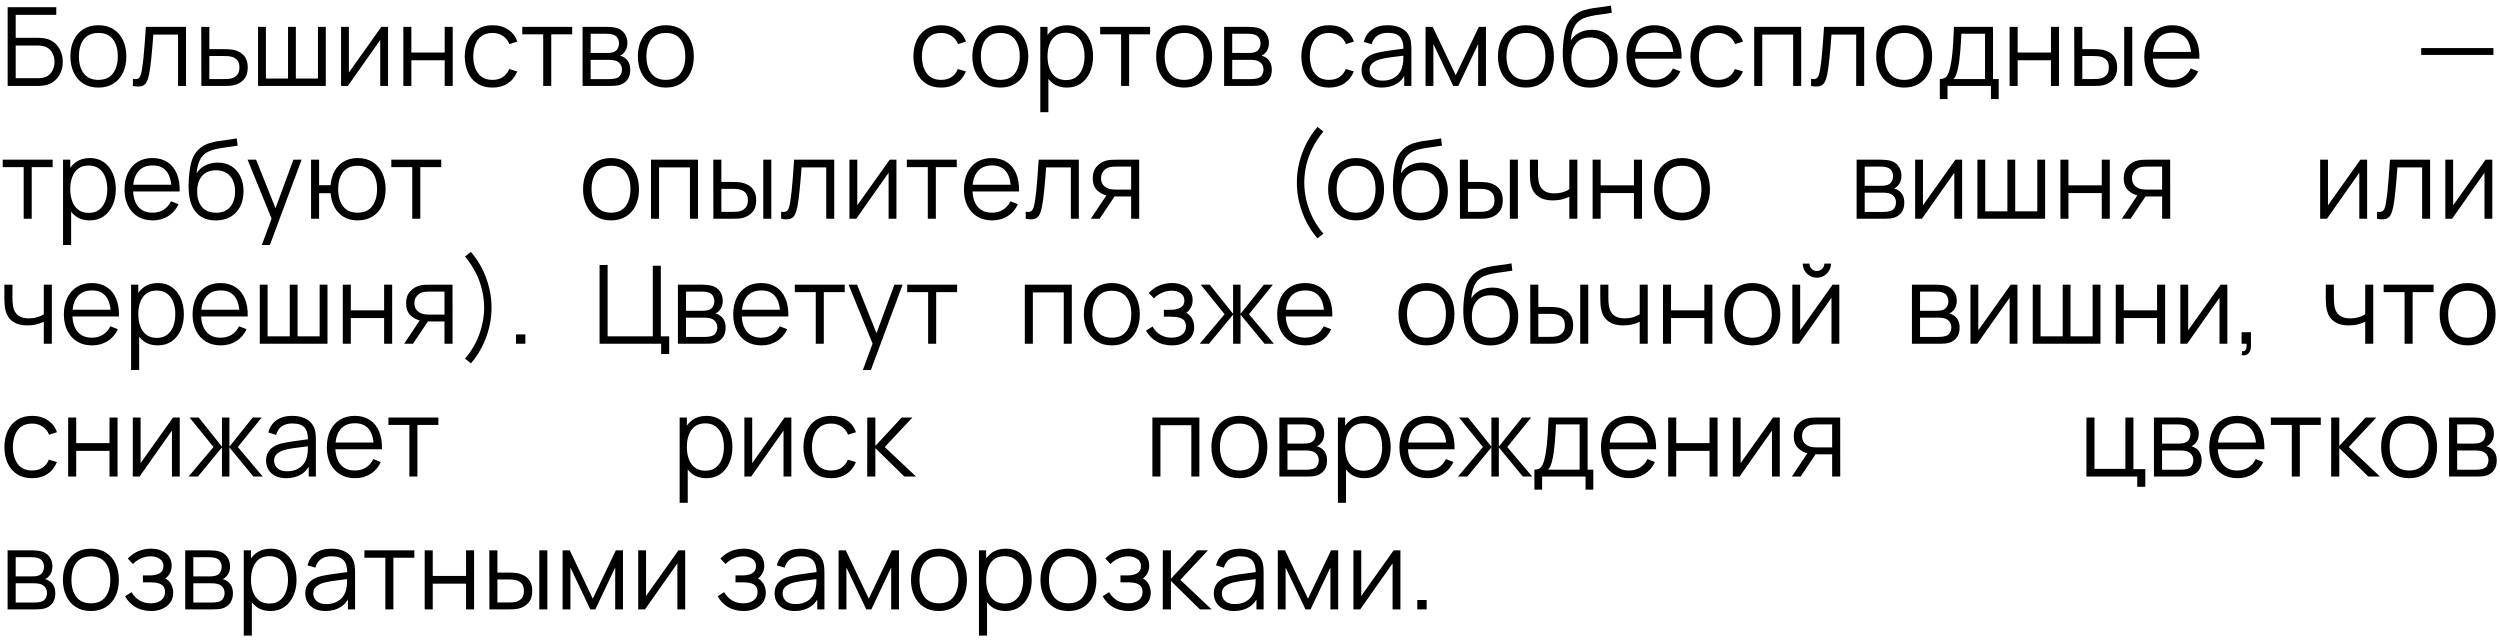 <?xml version="1.0" encoding="UTF-8"?> <svg xmlns="http://www.w3.org/2000/svg" width="320" height="82" viewBox="0 0 320 82" fill="none"><path d="M0.98 11V0.92H7.203V1.907H2.009V4.84H4.872C4.97 4.84 5.08 4.845 5.201 4.854C5.327 4.859 5.453 4.87 5.579 4.889C6.097 4.959 6.538 5.136 6.902 5.421C7.271 5.706 7.551 6.065 7.742 6.499C7.938 6.933 8.036 7.407 8.036 7.92C8.036 8.433 7.938 8.907 7.742 9.341C7.551 9.775 7.271 10.134 6.902 10.419C6.538 10.704 6.097 10.881 5.579 10.951C5.453 10.965 5.327 10.977 5.201 10.986C5.08 10.995 4.97 11 4.872 11H0.98ZM2.009 10.013H4.844C4.928 10.013 5.026 10.008 5.138 9.999C5.25 9.99 5.36 9.976 5.467 9.957C5.985 9.854 6.365 9.607 6.608 9.215C6.855 8.818 6.979 8.387 6.979 7.92C6.979 7.449 6.855 7.017 6.608 6.625C6.365 6.233 5.985 5.986 5.467 5.883C5.36 5.86 5.25 5.846 5.138 5.841C5.026 5.832 4.928 5.827 4.844 5.827H2.009V10.013ZM12.586 11.21C11.835 11.21 11.193 11.04 10.661 10.699C10.129 10.358 9.721 9.887 9.436 9.285C9.152 8.683 9.009 7.992 9.009 7.213C9.009 6.42 9.154 5.724 9.443 5.127C9.733 4.53 10.143 4.065 10.675 3.734C11.212 3.398 11.849 3.23 12.586 3.23C13.342 3.23 13.986 3.4 14.518 3.741C15.055 4.077 15.463 4.546 15.743 5.148C16.028 5.745 16.17 6.434 16.17 7.213C16.17 8.006 16.028 8.704 15.743 9.306C15.459 9.903 15.048 10.37 14.511 10.706C13.975 11.042 13.333 11.21 12.586 11.21ZM12.586 10.223C13.426 10.223 14.052 9.945 14.462 9.39C14.873 8.83 15.078 8.104 15.078 7.213C15.078 6.298 14.871 5.57 14.455 5.029C14.045 4.488 13.422 4.217 12.586 4.217C12.022 4.217 11.555 4.345 11.186 4.602C10.822 4.854 10.549 5.206 10.367 5.659C10.19 6.107 10.101 6.625 10.101 7.213C10.101 8.123 10.311 8.853 10.731 9.404C11.151 9.95 11.77 10.223 12.586 10.223ZM17.014 11V10.097C17.294 10.148 17.507 10.137 17.651 10.062C17.801 9.983 17.91 9.852 17.98 9.67C18.05 9.483 18.109 9.252 18.155 8.977C18.23 8.52 18.298 8.016 18.358 7.465C18.419 6.914 18.473 6.308 18.519 5.645C18.571 4.978 18.622 4.243 18.673 3.44H23.811V11H22.789V4.427H19.625C19.593 4.922 19.555 5.414 19.513 5.904C19.471 6.394 19.427 6.865 19.38 7.318C19.338 7.766 19.292 8.179 19.24 8.557C19.189 8.935 19.135 9.262 19.079 9.537C18.995 9.952 18.883 10.284 18.743 10.531C18.608 10.778 18.405 10.942 18.134 11.021C17.864 11.1 17.49 11.093 17.014 11ZM25.774 11L25.76 3.44H26.796V6.289H28.567C28.786 6.289 29.001 6.294 29.211 6.303C29.426 6.312 29.615 6.331 29.778 6.359C30.151 6.429 30.483 6.553 30.772 6.73C31.066 6.907 31.295 7.152 31.458 7.465C31.626 7.778 31.71 8.17 31.71 8.641C31.71 9.29 31.542 9.801 31.206 10.174C30.875 10.547 30.455 10.79 29.946 10.902C29.755 10.944 29.547 10.972 29.323 10.986C29.099 10.995 28.877 11 28.658 11H25.774ZM26.796 10.118H28.616C28.775 10.118 28.952 10.113 29.148 10.104C29.344 10.095 29.517 10.069 29.666 10.027C29.913 9.957 30.137 9.817 30.338 9.607C30.543 9.392 30.646 9.07 30.646 8.641C30.646 8.216 30.548 7.897 30.352 7.682C30.156 7.463 29.895 7.318 29.568 7.248C29.423 7.215 29.267 7.194 29.099 7.185C28.931 7.176 28.77 7.171 28.616 7.171H26.796V10.118ZM33.033 11V3.44H34.035V10.048H36.87V3.44H37.87V10.048H40.699V3.44H41.7V11H33.033ZM49.67 3.44V11H48.669V5.113L44.525 11H43.657V3.44H44.658V9.278L48.809 3.44H49.67ZM51.627 11V3.44H52.656V6.723H56.919V3.44H57.948V11H56.919V7.71H52.656V11H51.627ZM63.042 11.21C62.281 11.21 61.637 11.04 61.11 10.699C60.582 10.358 60.181 9.889 59.906 9.292C59.635 8.69 59.495 7.999 59.486 7.22C59.495 6.427 59.64 5.731 59.92 5.134C60.2 4.532 60.603 4.065 61.131 3.734C61.658 3.398 62.297 3.23 63.049 3.23C63.814 3.23 64.479 3.417 65.044 3.79C65.613 4.163 66.003 4.674 66.213 5.323L65.205 5.645C65.027 5.192 64.745 4.842 64.358 4.595C63.975 4.343 63.536 4.217 63.042 4.217C62.486 4.217 62.027 4.345 61.663 4.602C61.299 4.854 61.028 5.206 60.851 5.659C60.673 6.112 60.582 6.632 60.578 7.22C60.587 8.125 60.797 8.853 61.208 9.404C61.618 9.95 62.23 10.223 63.042 10.223C63.555 10.223 63.991 10.106 64.351 9.873C64.715 9.635 64.99 9.29 65.177 8.837L66.213 9.145C65.933 9.817 65.522 10.33 64.981 10.685C64.439 11.035 63.793 11.21 63.042 11.21ZM69.531 11V4.392H66.85V3.44H73.241V4.392H70.56V11H69.531ZM74.569 11V3.44H77.684C77.842 3.44 78.034 3.449 78.258 3.468C78.486 3.487 78.699 3.522 78.895 3.573C79.319 3.685 79.66 3.914 79.917 4.259C80.178 4.604 80.309 5.02 80.309 5.505C80.309 5.776 80.267 6.018 80.183 6.233C80.103 6.443 79.989 6.625 79.84 6.779C79.77 6.858 79.693 6.928 79.609 6.989C79.525 7.045 79.443 7.092 79.364 7.129C79.513 7.157 79.674 7.222 79.847 7.325C80.117 7.484 80.323 7.698 80.463 7.969C80.603 8.235 80.673 8.559 80.673 8.942C80.673 9.46 80.549 9.882 80.302 10.209C80.054 10.536 79.723 10.76 79.308 10.881C79.121 10.932 78.918 10.965 78.699 10.979C78.484 10.993 78.281 11 78.09 11H74.569ZM75.605 10.125H78.041C78.139 10.125 78.262 10.118 78.412 10.104C78.561 10.085 78.694 10.062 78.811 10.034C79.086 9.964 79.287 9.824 79.413 9.614C79.543 9.399 79.609 9.166 79.609 8.914C79.609 8.583 79.511 8.312 79.315 8.102C79.123 7.887 78.867 7.757 78.545 7.71C78.437 7.687 78.325 7.673 78.209 7.668C78.092 7.663 77.987 7.661 77.894 7.661H75.605V10.125ZM75.605 6.779H77.719C77.84 6.779 77.975 6.772 78.125 6.758C78.279 6.739 78.412 6.709 78.524 6.667C78.766 6.583 78.944 6.438 79.056 6.233C79.172 6.028 79.231 5.804 79.231 5.561C79.231 5.295 79.168 5.062 79.042 4.861C78.92 4.66 78.736 4.52 78.489 4.441C78.321 4.38 78.139 4.345 77.943 4.336C77.751 4.327 77.63 4.322 77.579 4.322H75.605V6.779ZM85.225 11.21C84.474 11.21 83.832 11.04 83.3 10.699C82.768 10.358 82.36 9.887 82.075 9.285C81.79 8.683 81.648 7.992 81.648 7.213C81.648 6.42 81.793 5.724 82.082 5.127C82.371 4.53 82.782 4.065 83.314 3.734C83.851 3.398 84.488 3.23 85.225 3.23C85.981 3.23 86.625 3.4 87.157 3.741C87.694 4.077 88.102 4.546 88.382 5.148C88.667 5.745 88.809 6.434 88.809 7.213C88.809 8.006 88.667 8.704 88.382 9.306C88.097 9.903 87.687 10.37 87.15 10.706C86.613 11.042 85.972 11.21 85.225 11.21ZM85.225 10.223C86.065 10.223 86.69 9.945 87.101 9.39C87.512 8.83 87.717 8.104 87.717 7.213C87.717 6.298 87.509 5.57 87.094 5.029C86.683 4.488 86.06 4.217 85.225 4.217C84.66 4.217 84.194 4.345 83.825 4.602C83.461 4.854 83.188 5.206 83.006 5.659C82.829 6.107 82.74 6.625 82.74 7.213C82.74 8.123 82.95 8.853 83.37 9.404C83.79 9.95 84.408 10.223 85.225 10.223ZM120.469 11.21C119.708 11.21 119.064 11.04 118.537 10.699C118.009 10.358 117.608 9.889 117.333 9.292C117.062 8.69 116.922 7.999 116.913 7.22C116.922 6.427 117.067 5.731 117.347 5.134C117.627 4.532 118.03 4.065 118.558 3.734C119.085 3.398 119.724 3.23 120.476 3.23C121.241 3.23 121.906 3.417 122.471 3.79C123.04 4.163 123.43 4.674 123.64 5.323L122.632 5.645C122.454 5.192 122.172 4.842 121.785 4.595C121.402 4.343 120.963 4.217 120.469 4.217C119.913 4.217 119.454 4.345 119.09 4.602C118.726 4.854 118.455 5.206 118.278 5.659C118.1 6.112 118.009 6.632 118.005 7.22C118.014 8.125 118.224 8.853 118.635 9.404C119.045 9.95 119.657 10.223 120.469 10.223C120.982 10.223 121.418 10.106 121.778 9.873C122.142 9.635 122.417 9.29 122.604 8.837L123.64 9.145C123.36 9.817 122.949 10.33 122.408 10.685C121.866 11.035 121.22 11.21 120.469 11.21ZM128.036 11.21C127.285 11.21 126.643 11.04 126.111 10.699C125.579 10.358 125.171 9.887 124.886 9.285C124.602 8.683 124.459 7.992 124.459 7.213C124.459 6.42 124.604 5.724 124.893 5.127C125.183 4.53 125.593 4.065 126.125 3.734C126.662 3.398 127.299 3.23 128.036 3.23C128.792 3.23 129.436 3.4 129.968 3.741C130.505 4.077 130.913 4.546 131.193 5.148C131.478 5.745 131.62 6.434 131.62 7.213C131.62 8.006 131.478 8.704 131.193 9.306C130.909 9.903 130.498 10.37 129.961 10.706C129.425 11.042 128.783 11.21 128.036 11.21ZM128.036 10.223C128.876 10.223 129.502 9.945 129.912 9.39C130.323 8.83 130.528 8.104 130.528 7.213C130.528 6.298 130.321 5.57 129.905 5.029C129.495 4.488 128.872 4.217 128.036 4.217C127.472 4.217 127.005 4.345 126.636 4.602C126.272 4.854 125.999 5.206 125.817 5.659C125.64 6.107 125.551 6.625 125.551 7.213C125.551 8.123 125.761 8.853 126.181 9.404C126.601 9.95 127.22 10.223 128.036 10.223ZM136.56 11.21C135.864 11.21 135.276 11.035 134.796 10.685C134.315 10.33 133.951 9.852 133.704 9.25C133.456 8.643 133.333 7.964 133.333 7.213C133.333 6.448 133.456 5.766 133.704 5.169C133.956 4.567 134.324 4.093 134.81 3.748C135.295 3.403 135.892 3.23 136.602 3.23C137.292 3.23 137.885 3.405 138.38 3.755C138.874 4.105 139.252 4.581 139.514 5.183C139.78 5.785 139.913 6.462 139.913 7.213C139.913 7.969 139.78 8.648 139.514 9.25C139.248 9.852 138.865 10.33 138.366 10.685C137.866 11.035 137.264 11.21 136.56 11.21ZM133.158 14.36V3.44H134.082V9.131H134.194V14.36H133.158ZM136.455 10.251C136.982 10.251 137.421 10.118 137.771 9.852C138.121 9.586 138.382 9.224 138.555 8.767C138.732 8.305 138.821 7.787 138.821 7.213C138.821 6.644 138.734 6.13 138.562 5.673C138.389 5.216 138.125 4.854 137.771 4.588C137.421 4.322 136.975 4.189 136.434 4.189C135.906 4.189 135.468 4.317 135.118 4.574C134.772 4.831 134.513 5.188 134.341 5.645C134.168 6.098 134.082 6.62 134.082 7.213C134.082 7.796 134.168 8.319 134.341 8.781C134.513 9.238 134.775 9.598 135.125 9.859C135.475 10.12 135.918 10.251 136.455 10.251ZM143.501 11V4.392H140.82V3.44H147.211V4.392H144.53V11H143.501ZM151.566 11.21C150.814 11.21 150.173 11.04 149.641 10.699C149.109 10.358 148.7 9.887 148.416 9.285C148.131 8.683 147.989 7.992 147.989 7.213C147.989 6.42 148.133 5.724 148.423 5.127C148.712 4.53 149.123 4.065 149.655 3.734C150.191 3.398 150.828 3.23 151.566 3.23C152.322 3.23 152.966 3.4 153.498 3.741C154.034 4.077 154.443 4.546 154.723 5.148C155.007 5.745 155.15 6.434 155.15 7.213C155.15 8.006 155.007 8.704 154.723 9.306C154.438 9.903 154.027 10.37 153.491 10.706C152.954 11.042 152.312 11.21 151.566 11.21ZM151.566 10.223C152.406 10.223 153.031 9.945 153.442 9.39C153.852 8.83 154.058 8.104 154.058 7.213C154.058 6.298 153.85 5.57 153.435 5.029C153.024 4.488 152.401 4.217 151.566 4.217C151.001 4.217 150.534 4.345 150.166 4.602C149.802 4.854 149.529 5.206 149.347 5.659C149.169 6.107 149.081 6.625 149.081 7.213C149.081 8.123 149.291 8.853 149.711 9.404C150.131 9.95 150.749 10.223 151.566 10.223ZM156.687 11V3.44H159.802C159.961 3.44 160.152 3.449 160.376 3.468C160.605 3.487 160.817 3.522 161.013 3.573C161.438 3.685 161.778 3.914 162.035 4.259C162.296 4.604 162.427 5.02 162.427 5.505C162.427 5.776 162.385 6.018 162.301 6.233C162.222 6.443 162.107 6.625 161.958 6.779C161.888 6.858 161.811 6.928 161.727 6.989C161.643 7.045 161.561 7.092 161.482 7.129C161.631 7.157 161.792 7.222 161.965 7.325C162.236 7.484 162.441 7.698 162.581 7.969C162.721 8.235 162.791 8.559 162.791 8.942C162.791 9.46 162.667 9.882 162.42 10.209C162.173 10.536 161.841 10.76 161.426 10.881C161.239 10.932 161.036 10.965 160.817 10.979C160.602 10.993 160.399 11 160.208 11H156.687ZM157.723 10.125H160.159C160.257 10.125 160.381 10.118 160.53 10.104C160.679 10.085 160.812 10.062 160.929 10.034C161.204 9.964 161.405 9.824 161.531 9.614C161.662 9.399 161.727 9.166 161.727 8.914C161.727 8.583 161.629 8.312 161.433 8.102C161.242 7.887 160.985 7.757 160.663 7.71C160.556 7.687 160.444 7.673 160.327 7.668C160.21 7.663 160.105 7.661 160.012 7.661H157.723V10.125ZM157.723 6.779H159.837C159.958 6.779 160.094 6.772 160.243 6.758C160.397 6.739 160.53 6.709 160.642 6.667C160.885 6.583 161.062 6.438 161.174 6.233C161.291 6.028 161.349 5.804 161.349 5.561C161.349 5.295 161.286 5.062 161.16 4.861C161.039 4.66 160.854 4.52 160.607 4.441C160.439 4.38 160.257 4.345 160.061 4.336C159.87 4.327 159.748 4.322 159.697 4.322H157.723V6.779ZM170.125 11.21C169.364 11.21 168.72 11.04 168.193 10.699C167.665 10.358 167.264 9.889 166.989 9.292C166.718 8.69 166.578 7.999 166.569 7.22C166.578 6.427 166.723 5.731 167.003 5.134C167.283 4.532 167.686 4.065 168.214 3.734C168.741 3.398 169.38 3.23 170.132 3.23C170.897 3.23 171.562 3.417 172.127 3.79C172.696 4.163 173.086 4.674 173.296 5.323L172.288 5.645C172.11 5.192 171.828 4.842 171.441 4.595C171.058 4.343 170.619 4.217 170.125 4.217C169.569 4.217 169.11 4.345 168.746 4.602C168.382 4.854 168.111 5.206 167.934 5.659C167.756 6.112 167.665 6.632 167.661 7.22C167.67 8.125 167.88 8.853 168.291 9.404C168.701 9.95 169.313 10.223 170.125 10.223C170.638 10.223 171.074 10.106 171.434 9.873C171.798 9.635 172.073 9.29 172.26 8.837L173.296 9.145C173.016 9.817 172.605 10.33 172.064 10.685C171.522 11.035 170.876 11.21 170.125 11.21ZM176.863 11.21C176.293 11.21 175.815 11.107 175.428 10.902C175.045 10.697 174.758 10.424 174.567 10.083C174.375 9.742 174.28 9.371 174.28 8.97C174.28 8.559 174.361 8.209 174.525 7.92C174.693 7.626 174.919 7.386 175.204 7.199C175.493 7.012 175.827 6.87 176.205 6.772C176.587 6.679 177.01 6.597 177.472 6.527C177.938 6.452 178.393 6.389 178.837 6.338C179.285 6.282 179.677 6.228 180.013 6.177L179.649 6.401C179.663 5.654 179.518 5.101 179.215 4.742C178.911 4.383 178.384 4.203 177.633 4.203C177.115 4.203 176.676 4.32 176.317 4.553C175.962 4.786 175.712 5.155 175.568 5.659L174.567 5.365C174.739 4.688 175.087 4.163 175.61 3.79C176.132 3.417 176.811 3.23 177.647 3.23C178.337 3.23 178.923 3.361 179.404 3.622C179.889 3.879 180.232 4.252 180.433 4.742C180.526 4.961 180.587 5.206 180.615 5.477C180.643 5.748 180.657 6.023 180.657 6.303V11H179.74V9.103L180.006 9.215C179.749 9.864 179.35 10.358 178.809 10.699C178.267 11.04 177.619 11.21 176.863 11.21ZM176.982 10.321C177.462 10.321 177.882 10.235 178.242 10.062C178.601 9.889 178.89 9.654 179.11 9.355C179.329 9.052 179.471 8.711 179.537 8.333C179.593 8.09 179.623 7.824 179.628 7.535C179.632 7.241 179.635 7.022 179.635 6.877L180.027 7.08C179.677 7.127 179.296 7.173 178.886 7.22C178.48 7.267 178.078 7.32 177.682 7.381C177.29 7.442 176.935 7.514 176.618 7.598C176.403 7.659 176.195 7.745 175.995 7.857C175.794 7.964 175.628 8.109 175.498 8.291C175.372 8.473 175.309 8.699 175.309 8.97C175.309 9.189 175.362 9.402 175.47 9.607C175.582 9.812 175.759 9.983 176.002 10.118C176.249 10.253 176.576 10.321 176.982 10.321ZM182.472 11V3.44H183.389L186.336 9.628L189.29 3.44H190.2V11H189.206V5.638L186.665 11H186.014L183.473 5.638V11H182.472ZM195.316 11.21C194.564 11.21 193.923 11.04 193.391 10.699C192.859 10.358 192.45 9.887 192.166 9.285C191.881 8.683 191.739 7.992 191.739 7.213C191.739 6.42 191.883 5.724 192.173 5.127C192.462 4.53 192.873 4.065 193.405 3.734C193.941 3.398 194.578 3.23 195.316 3.23C196.072 3.23 196.716 3.4 197.248 3.741C197.784 4.077 198.193 4.546 198.473 5.148C198.757 5.745 198.9 6.434 198.9 7.213C198.9 8.006 198.757 8.704 198.473 9.306C198.188 9.903 197.777 10.37 197.241 10.706C196.704 11.042 196.062 11.21 195.316 11.21ZM195.316 10.223C196.156 10.223 196.781 9.945 197.192 9.39C197.602 8.83 197.808 8.104 197.808 7.213C197.808 6.298 197.6 5.57 197.185 5.029C196.774 4.488 196.151 4.217 195.316 4.217C194.751 4.217 194.284 4.345 193.916 4.602C193.552 4.854 193.279 5.206 193.097 5.659C192.919 6.107 192.831 6.625 192.831 7.213C192.831 8.123 193.041 8.853 193.461 9.404C193.881 9.95 194.499 10.223 195.316 10.223ZM203.475 11.217C202.77 11.212 202.166 11.058 201.662 10.755C201.158 10.452 200.766 9.999 200.486 9.397C200.211 8.795 200.061 8.044 200.038 7.143C200.024 6.746 200.033 6.315 200.066 5.848C200.099 5.377 200.15 4.929 200.22 4.504C200.29 4.079 200.374 3.734 200.472 3.468C200.593 3.123 200.766 2.801 200.99 2.502C201.219 2.199 201.482 1.951 201.781 1.76C202.07 1.564 202.397 1.412 202.761 1.305C203.13 1.193 203.512 1.107 203.909 1.046C204.31 0.985 204.707 0.932 205.099 0.885C205.496 0.838 205.862 0.78 206.198 0.71L206.31 1.641C206.053 1.692 205.75 1.739 205.4 1.781C205.05 1.823 204.684 1.874 204.301 1.935C203.918 1.991 203.552 2.068 203.202 2.166C202.852 2.264 202.553 2.392 202.306 2.551C201.928 2.78 201.636 3.125 201.431 3.587C201.23 4.049 201.107 4.579 201.06 5.176C201.349 4.723 201.732 4.383 202.208 4.154C202.689 3.925 203.209 3.811 203.769 3.811C204.45 3.811 205.036 3.967 205.526 4.28C206.021 4.593 206.401 5.027 206.667 5.582C206.933 6.137 207.066 6.774 207.066 7.493C207.066 8.244 206.919 8.9 206.625 9.46C206.336 10.02 205.923 10.454 205.386 10.762C204.849 11.065 204.212 11.217 203.475 11.217ZM203.552 10.23C204.345 10.23 204.947 9.983 205.358 9.488C205.773 8.993 205.981 8.335 205.981 7.514C205.981 6.674 205.766 6.011 205.337 5.526C204.912 5.041 204.313 4.798 203.538 4.798C202.763 4.798 202.168 5.041 201.753 5.526C201.338 6.011 201.13 6.674 201.13 7.514C201.13 8.354 201.338 9.017 201.753 9.502C202.168 9.987 202.768 10.23 203.552 10.23ZM211.805 11.21C211.068 11.21 210.428 11.047 209.887 10.72C209.35 10.393 208.933 9.934 208.634 9.341C208.335 8.748 208.186 8.053 208.186 7.255C208.186 6.429 208.333 5.715 208.627 5.113C208.921 4.511 209.334 4.047 209.866 3.72C210.403 3.393 211.035 3.23 211.763 3.23C212.51 3.23 213.147 3.403 213.674 3.748C214.201 4.089 214.6 4.579 214.871 5.218C215.142 5.857 215.265 6.62 215.242 7.507H214.192V7.143C214.173 6.163 213.961 5.423 213.555 4.924C213.154 4.425 212.566 4.175 211.791 4.175C210.979 4.175 210.356 4.439 209.922 4.966C209.493 5.493 209.278 6.245 209.278 7.22C209.278 8.172 209.493 8.912 209.922 9.439C210.356 9.962 210.97 10.223 211.763 10.223C212.304 10.223 212.776 10.099 213.177 9.852C213.583 9.6 213.903 9.238 214.136 8.767L215.095 9.138C214.796 9.796 214.355 10.307 213.772 10.671C213.193 11.03 212.538 11.21 211.805 11.21ZM208.914 7.507V6.646H214.689V7.507H208.914ZM219.931 11.21C219.171 11.21 218.527 11.04 217.999 10.699C217.472 10.358 217.071 9.889 216.795 9.292C216.525 8.69 216.385 7.999 216.375 7.22C216.385 6.427 216.529 5.731 216.809 5.134C217.089 4.532 217.493 4.065 218.02 3.734C218.548 3.398 219.187 3.23 219.938 3.23C220.704 3.23 221.369 3.417 221.933 3.79C222.503 4.163 222.892 4.674 223.102 5.323L222.094 5.645C221.917 5.192 221.635 4.842 221.247 4.595C220.865 4.343 220.426 4.217 219.931 4.217C219.376 4.217 218.916 4.345 218.552 4.602C218.188 4.854 217.918 5.206 217.74 5.659C217.563 6.112 217.472 6.632 217.467 7.22C217.477 8.125 217.687 8.853 218.097 9.404C218.508 9.95 219.119 10.223 219.931 10.223C220.445 10.223 220.881 10.106 221.24 9.873C221.604 9.635 221.88 9.29 222.066 8.837L223.102 9.145C222.822 9.817 222.412 10.33 221.87 10.685C221.329 11.035 220.683 11.21 219.931 11.21ZM224.54 11V3.44H230.553V11H229.524V4.427H225.569V11H224.54ZM231.818 11V10.097C232.098 10.148 232.31 10.137 232.455 10.062C232.604 9.983 232.714 9.852 232.784 9.67C232.854 9.483 232.912 9.252 232.959 8.977C233.034 8.52 233.101 8.016 233.162 7.465C233.223 6.914 233.276 6.308 233.323 5.645C233.374 4.978 233.426 4.243 233.477 3.44H238.615V11H237.593V4.427H234.429C234.396 4.922 234.359 5.414 234.317 5.904C234.275 6.394 234.231 6.865 234.184 7.318C234.142 7.766 234.095 8.179 234.044 8.557C233.993 8.935 233.939 9.262 233.883 9.537C233.799 9.952 233.687 10.284 233.547 10.531C233.412 10.778 233.209 10.942 232.938 11.021C232.667 11.1 232.294 11.093 231.818 11ZM243.728 11.21C242.976 11.21 242.335 11.04 241.803 10.699C241.271 10.358 240.862 9.887 240.578 9.285C240.293 8.683 240.151 7.992 240.151 7.213C240.151 6.42 240.295 5.724 240.585 5.127C240.874 4.53 241.285 4.065 241.817 3.734C242.353 3.398 242.99 3.23 243.728 3.23C244.484 3.23 245.128 3.4 245.66 3.741C246.196 4.077 246.605 4.546 246.885 5.148C247.169 5.745 247.312 6.434 247.312 7.213C247.312 8.006 247.169 8.704 246.885 9.306C246.6 9.903 246.189 10.37 245.653 10.706C245.116 11.042 244.474 11.21 243.728 11.21ZM243.728 10.223C244.568 10.223 245.193 9.945 245.604 9.39C246.014 8.83 246.22 8.104 246.22 7.213C246.22 6.298 246.012 5.57 245.597 5.029C245.186 4.488 244.563 4.217 243.728 4.217C243.163 4.217 242.696 4.345 242.328 4.602C241.964 4.854 241.691 5.206 241.509 5.659C241.331 6.107 241.243 6.625 241.243 7.213C241.243 8.123 241.453 8.853 241.873 9.404C242.293 9.95 242.911 10.223 243.728 10.223ZM248.296 12.68V10.118C248.725 10.118 249.033 9.98 249.22 9.705C249.407 9.425 249.558 8.979 249.675 8.368C249.754 7.971 249.82 7.544 249.871 7.087C249.922 6.63 249.967 6.107 250.004 5.519C250.041 4.926 250.076 4.233 250.109 3.44H255.107V10.118H255.835V12.68H254.841V11H249.283V12.68H248.296ZM250.039 10.118H254.085V4.322H251.061C251.047 4.677 251.026 5.052 250.998 5.449C250.975 5.846 250.944 6.242 250.907 6.639C250.874 7.036 250.835 7.409 250.788 7.759C250.746 8.104 250.695 8.408 250.634 8.669C250.564 9.005 250.487 9.292 250.403 9.53C250.324 9.768 250.202 9.964 250.039 10.118ZM257.23 11V3.44H258.259V6.723H262.522V3.44H263.551V11H262.522V7.71H258.259V11H257.23ZM265.515 11L265.501 3.44H266.537V6.289H267.853C268.073 6.289 268.287 6.294 268.497 6.303C268.707 6.312 268.896 6.331 269.064 6.359C269.438 6.434 269.769 6.56 270.058 6.737C270.348 6.914 270.576 7.159 270.744 7.472C270.912 7.78 270.996 8.17 270.996 8.641C270.996 9.29 270.828 9.801 270.492 10.174C270.156 10.547 269.734 10.79 269.225 10.902C269.034 10.944 268.826 10.972 268.602 10.986C268.378 10.995 268.159 11 267.944 11H265.515ZM266.537 10.118H267.902C268.056 10.118 268.231 10.113 268.427 10.104C268.623 10.095 268.796 10.069 268.945 10.027C269.197 9.957 269.424 9.817 269.624 9.607C269.83 9.392 269.932 9.07 269.932 8.641C269.932 8.216 269.834 7.897 269.638 7.682C269.442 7.463 269.181 7.318 268.854 7.248C268.705 7.215 268.546 7.194 268.378 7.185C268.215 7.176 268.056 7.171 267.902 7.171H266.537V10.118ZM271.899 11V3.44H272.928V11H271.899ZM278.086 11.21C277.349 11.21 276.71 11.047 276.168 10.72C275.632 10.393 275.214 9.934 274.915 9.341C274.617 8.748 274.467 8.053 274.467 7.255C274.467 6.429 274.614 5.715 274.908 5.113C275.202 4.511 275.615 4.047 276.147 3.72C276.684 3.393 277.316 3.23 278.044 3.23C278.791 3.23 279.428 3.403 279.955 3.748C280.483 4.089 280.882 4.579 281.152 5.218C281.423 5.857 281.547 6.62 281.523 7.507H280.473V7.143C280.455 6.163 280.242 5.423 279.836 4.924C279.435 4.425 278.847 4.175 278.072 4.175C277.26 4.175 276.637 4.439 276.203 4.966C275.774 5.493 275.559 6.245 275.559 7.22C275.559 8.172 275.774 8.912 276.203 9.439C276.637 9.962 277.251 10.223 278.044 10.223C278.586 10.223 279.057 10.099 279.458 9.852C279.864 9.6 280.184 9.238 280.417 8.767L281.376 9.138C281.078 9.796 280.637 10.307 280.053 10.671C279.475 11.03 278.819 11.21 278.086 11.21ZM275.195 7.507V6.646H280.97V7.507H275.195ZM309.916 7.031V6.149H319.156V7.031H309.916ZM3.031 28V21.392H0.35V20.44H6.741V21.392H4.06V28H3.031ZM11.471 28.21C10.775 28.21 10.187 28.035 9.707 27.685C9.226 27.33 8.862 26.852 8.615 26.25C8.367 25.643 8.244 24.964 8.244 24.213C8.244 23.448 8.367 22.766 8.615 22.169C8.867 21.567 9.235 21.093 9.721 20.748C10.206 20.403 10.803 20.23 11.513 20.23C12.203 20.23 12.796 20.405 13.291 20.755C13.785 21.105 14.163 21.581 14.425 22.183C14.691 22.785 14.824 23.462 14.824 24.213C14.824 24.969 14.691 25.648 14.425 26.25C14.159 26.852 13.776 27.33 13.277 27.685C12.777 28.035 12.175 28.21 11.471 28.21ZM8.069 31.36V20.44H8.993V26.131H9.105V31.36H8.069ZM11.366 27.251C11.893 27.251 12.332 27.118 12.682 26.852C13.032 26.586 13.293 26.224 13.466 25.767C13.643 25.305 13.732 24.787 13.732 24.213C13.732 23.644 13.645 23.13 13.473 22.673C13.3 22.216 13.036 21.854 12.682 21.588C12.332 21.322 11.886 21.189 11.345 21.189C10.817 21.189 10.379 21.317 10.029 21.574C9.683 21.831 9.424 22.188 9.252 22.645C9.079 23.098 8.993 23.62 8.993 24.213C8.993 24.796 9.079 25.319 9.252 25.781C9.424 26.238 9.686 26.598 10.036 26.859C10.386 27.12 10.829 27.251 11.366 27.251ZM19.56 28.21C18.823 28.21 18.183 28.047 17.642 27.72C17.105 27.393 16.688 26.934 16.389 26.341C16.09 25.748 15.941 25.053 15.941 24.255C15.941 23.429 16.088 22.715 16.382 22.113C16.676 21.511 17.089 21.047 17.621 20.72C18.157 20.393 18.79 20.23 19.518 20.23C20.265 20.23 20.901 20.403 21.429 20.748C21.956 21.089 22.355 21.579 22.626 22.218C22.896 22.857 23.02 23.62 22.997 24.507H21.947V24.143C21.928 23.163 21.716 22.423 21.31 21.924C20.909 21.425 20.32 21.175 19.546 21.175C18.734 21.175 18.111 21.439 17.677 21.966C17.247 22.493 17.033 23.245 17.033 24.22C17.033 25.172 17.247 25.912 17.677 26.439C18.111 26.962 18.724 27.223 19.518 27.223C20.059 27.223 20.53 27.099 20.932 26.852C21.338 26.6 21.657 26.238 21.891 25.767L22.85 26.138C22.551 26.796 22.11 27.307 21.527 27.671C20.948 28.03 20.293 28.21 19.56 28.21ZM16.669 24.507V23.646H22.444V24.507H16.669ZM27.581 28.217C26.877 28.212 26.272 28.058 25.768 27.755C25.264 27.452 24.872 26.999 24.592 26.397C24.317 25.795 24.168 25.044 24.144 24.143C24.13 23.746 24.14 23.315 24.172 22.848C24.205 22.377 24.256 21.929 24.326 21.504C24.396 21.079 24.48 20.734 24.578 20.468C24.7 20.123 24.872 19.801 25.096 19.502C25.325 19.199 25.589 18.951 25.887 18.76C26.177 18.564 26.503 18.412 26.867 18.305C27.236 18.193 27.619 18.107 28.015 18.046C28.417 17.985 28.813 17.932 29.205 17.885C29.602 17.838 29.968 17.78 30.304 17.71L30.416 18.641C30.16 18.692 29.856 18.739 29.506 18.781C29.156 18.823 28.79 18.874 28.407 18.935C28.025 18.991 27.658 19.068 27.308 19.166C26.958 19.264 26.66 19.392 26.412 19.551C26.034 19.78 25.743 20.125 25.537 20.587C25.337 21.049 25.213 21.579 25.166 22.176C25.456 21.723 25.838 21.383 26.314 21.154C26.795 20.925 27.315 20.811 27.875 20.811C28.557 20.811 29.142 20.967 29.632 21.28C30.127 21.593 30.507 22.027 30.773 22.582C31.039 23.137 31.172 23.774 31.172 24.493C31.172 25.244 31.025 25.9 30.731 26.46C30.442 27.02 30.029 27.454 29.492 27.762C28.956 28.065 28.319 28.217 27.581 28.217ZM27.658 27.23C28.452 27.23 29.054 26.983 29.464 26.488C29.88 25.993 30.087 25.335 30.087 24.514C30.087 23.674 29.873 23.011 29.443 22.526C29.019 22.041 28.419 21.798 27.644 21.798C26.87 21.798 26.275 22.041 25.859 22.526C25.444 23.011 25.236 23.674 25.236 24.514C25.236 25.354 25.444 26.017 25.859 26.502C26.275 26.987 26.874 27.23 27.658 27.23ZM33.517 31.36L34.98 27.391L35.001 28.567L31.69 20.44H32.782L35.498 27.237H35.05L37.556 20.44H38.606L34.546 31.36H33.517ZM45.772 28.21C45.105 28.21 44.523 28.068 44.029 27.783C43.534 27.494 43.14 27.09 42.846 26.572C42.556 26.049 42.382 25.436 42.321 24.731H40.844V28H39.815V20.44H40.844V23.709H42.314C42.374 22.995 42.552 22.379 42.846 21.861C43.145 21.338 43.541 20.937 44.036 20.657C44.535 20.372 45.116 20.23 45.779 20.23C46.53 20.23 47.172 20.4 47.704 20.741C48.24 21.082 48.649 21.551 48.929 22.148C49.214 22.745 49.356 23.431 49.356 24.206C49.356 24.999 49.211 25.697 48.922 26.299C48.637 26.901 48.227 27.37 47.69 27.706C47.158 28.042 46.519 28.21 45.772 28.21ZM45.751 27.223C46.6 27.223 47.23 26.948 47.641 26.397C48.056 25.842 48.264 25.114 48.264 24.213C48.264 23.294 48.054 22.566 47.634 22.029C47.218 21.488 46.593 21.217 45.758 21.217C44.96 21.217 44.349 21.483 43.924 22.015C43.499 22.542 43.287 23.273 43.287 24.206C43.287 25.121 43.495 25.853 43.91 26.404C44.33 26.95 44.944 27.223 45.751 27.223ZM52.769 28V21.392H50.088V20.44H56.479V21.392H53.798V28H52.769ZM78.207 28.21C77.456 28.21 76.814 28.04 76.282 27.699C75.75 27.358 75.341 26.887 75.057 26.285C74.772 25.683 74.63 24.992 74.63 24.213C74.63 23.42 74.775 22.724 75.064 22.127C75.353 21.53 75.764 21.065 76.296 20.734C76.832 20.398 77.469 20.23 78.207 20.23C78.963 20.23 79.607 20.4 80.139 20.741C80.675 21.077 81.084 21.546 81.364 22.148C81.648 22.745 81.791 23.434 81.791 24.213C81.791 25.006 81.648 25.704 81.364 26.306C81.079 26.903 80.668 27.37 80.132 27.706C79.595 28.042 78.954 28.21 78.207 28.21ZM78.207 27.223C79.047 27.223 79.672 26.945 80.083 26.39C80.493 25.83 80.699 25.104 80.699 24.213C80.699 23.298 80.491 22.57 80.076 22.029C79.665 21.488 79.042 21.217 78.207 21.217C77.642 21.217 77.175 21.345 76.807 21.602C76.443 21.854 76.17 22.206 75.988 22.659C75.811 23.107 75.722 23.625 75.722 24.213C75.722 25.123 75.932 25.853 76.352 26.404C76.772 26.95 77.39 27.223 78.207 27.223ZM83.328 28V20.44H89.341V28H88.312V21.427H84.357V28H83.328ZM91.313 28L91.299 20.44H92.335V23.289H93.651C93.87 23.289 94.085 23.294 94.295 23.303C94.505 23.312 94.694 23.331 94.862 23.359C95.235 23.434 95.566 23.56 95.856 23.737C96.145 23.914 96.374 24.159 96.542 24.472C96.71 24.78 96.794 25.17 96.794 25.641C96.794 26.29 96.626 26.801 96.29 27.174C95.954 27.547 95.531 27.79 95.023 27.902C94.831 27.944 94.624 27.972 94.4 27.986C94.176 27.995 93.956 28 93.742 28H91.313ZM92.335 27.118H93.7C93.854 27.118 94.029 27.113 94.225 27.104C94.421 27.095 94.593 27.069 94.743 27.027C94.995 26.957 95.221 26.817 95.422 26.607C95.627 26.392 95.73 26.07 95.73 25.641C95.73 25.216 95.632 24.897 95.436 24.682C95.24 24.463 94.978 24.318 94.652 24.248C94.502 24.215 94.344 24.194 94.176 24.185C94.012 24.176 93.854 24.171 93.7 24.171H92.335V27.118ZM97.697 28V20.44H98.726V28H97.697ZM99.985 28V27.097C100.265 27.148 100.477 27.137 100.622 27.062C100.771 26.983 100.881 26.852 100.951 26.67C101.021 26.483 101.079 26.252 101.126 25.977C101.2 25.52 101.268 25.016 101.329 24.465C101.389 23.914 101.443 23.308 101.49 22.645C101.541 21.978 101.592 21.243 101.644 20.44H106.782V28H105.76V21.427H102.596C102.563 21.922 102.526 22.414 102.484 22.904C102.442 23.394 102.397 23.865 102.351 24.318C102.309 24.766 102.262 25.179 102.211 25.557C102.159 25.935 102.106 26.262 102.05 26.537C101.966 26.952 101.854 27.284 101.714 27.531C101.578 27.778 101.375 27.942 101.105 28.021C100.834 28.1 100.461 28.093 99.985 28ZM114.743 20.44V28H113.742V22.113L109.598 28H108.73V20.44H109.731V26.278L113.882 20.44H114.743ZM118.759 28V21.392H116.078V20.44H122.469V21.392H119.788V28H118.759ZM127.003 28.21C126.265 28.21 125.626 28.047 125.085 27.72C124.548 27.393 124.13 26.934 123.832 26.341C123.533 25.748 123.384 25.053 123.384 24.255C123.384 23.429 123.531 22.715 123.825 22.113C124.119 21.511 124.532 21.047 125.064 20.72C125.6 20.393 126.233 20.23 126.961 20.23C127.707 20.23 128.344 20.403 128.872 20.748C129.399 21.089 129.798 21.579 130.069 22.218C130.339 22.857 130.463 23.62 130.44 24.507H129.39V24.143C129.371 23.163 129.159 22.423 128.753 21.924C128.351 21.425 127.763 21.175 126.989 21.175C126.177 21.175 125.554 21.439 125.12 21.966C124.69 22.493 124.476 23.245 124.476 24.22C124.476 25.172 124.69 25.912 125.12 26.439C125.554 26.962 126.167 27.223 126.961 27.223C127.502 27.223 127.973 27.099 128.375 26.852C128.781 26.6 129.1 26.238 129.334 25.767L130.293 26.138C129.994 26.796 129.553 27.307 128.97 27.671C128.391 28.03 127.735 28.21 127.003 28.21ZM124.112 24.507V23.646H129.887V24.507H124.112ZM131.293 28V27.097C131.573 27.148 131.786 27.137 131.93 27.062C132.08 26.983 132.189 26.852 132.259 26.67C132.329 26.483 132.388 26.252 132.434 25.977C132.509 25.52 132.577 25.016 132.637 24.465C132.698 23.914 132.752 23.308 132.798 22.645C132.85 21.978 132.901 21.243 132.952 20.44H138.09V28H137.068V21.427H133.904C133.872 21.922 133.834 22.414 133.792 22.904C133.75 23.394 133.706 23.865 133.659 24.318C133.617 24.766 133.571 25.179 133.519 25.557C133.468 25.935 133.414 26.262 133.358 26.537C133.274 26.952 133.162 27.284 133.022 27.531C132.887 27.778 132.684 27.942 132.413 28.021C132.143 28.1 131.769 28.093 131.293 28ZM144.785 28V25.151H143.021C142.816 25.151 142.603 25.144 142.384 25.13C142.169 25.111 141.969 25.086 141.782 25.053C141.25 24.95 140.797 24.717 140.424 24.353C140.055 23.984 139.871 23.476 139.871 22.827C139.871 22.192 140.044 21.684 140.389 21.301C140.734 20.914 141.152 20.662 141.642 20.545C141.866 20.494 142.092 20.463 142.321 20.454C142.554 20.445 142.755 20.44 142.923 20.44H145.814L145.821 28H144.785ZM139.626 28L141.733 24.829H142.874L140.753 28H139.626ZM142.965 24.269H144.785V21.322H142.965C142.853 21.322 142.697 21.327 142.496 21.336C142.295 21.345 142.106 21.376 141.929 21.427C141.775 21.474 141.621 21.555 141.467 21.672C141.318 21.784 141.192 21.936 141.089 22.127C140.986 22.314 140.935 22.542 140.935 22.813C140.935 23.191 141.038 23.494 141.243 23.723C141.453 23.947 141.714 24.101 142.027 24.185C142.195 24.222 142.363 24.246 142.531 24.255C142.699 24.264 142.844 24.269 142.965 24.269ZM168.639 30.513C168.088 29.883 167.615 29.178 167.218 28.399C166.826 27.624 166.523 26.81 166.308 25.956C166.098 25.102 165.995 24.243 166 23.38C165.995 22.517 166.098 21.658 166.308 20.804C166.523 19.945 166.826 19.129 167.218 18.354C167.615 17.579 168.088 16.877 168.639 16.247L169.395 16.835C168.854 17.484 168.401 18.165 168.037 18.879C167.673 19.588 167.4 20.321 167.218 21.077C167.041 21.833 166.95 22.601 166.945 23.38C166.95 24.15 167.043 24.918 167.225 25.683C167.412 26.444 167.685 27.183 168.044 27.902C168.408 28.616 168.858 29.286 169.395 29.911L168.639 30.513ZM173.577 28.21C172.826 28.21 172.184 28.04 171.652 27.699C171.12 27.358 170.712 26.887 170.427 26.285C170.143 25.683 170 24.992 170 24.213C170 23.42 170.145 22.724 170.434 22.127C170.724 21.53 171.134 21.065 171.666 20.734C172.203 20.398 172.84 20.23 173.577 20.23C174.333 20.23 174.977 20.4 175.509 20.741C176.046 21.077 176.454 21.546 176.734 22.148C177.019 22.745 177.161 23.434 177.161 24.213C177.161 25.006 177.019 25.704 176.734 26.306C176.45 26.903 176.039 27.37 175.502 27.706C174.966 28.042 174.324 28.21 173.577 28.21ZM173.577 27.223C174.417 27.223 175.043 26.945 175.453 26.39C175.864 25.83 176.069 25.104 176.069 24.213C176.069 23.298 175.862 22.57 175.446 22.029C175.036 21.488 174.413 21.217 173.577 21.217C173.013 21.217 172.546 21.345 172.177 21.602C171.813 21.854 171.54 22.206 171.358 22.659C171.181 23.107 171.092 23.625 171.092 24.213C171.092 25.123 171.302 25.853 171.722 26.404C172.142 26.95 172.761 27.223 173.577 27.223ZM181.737 28.217C181.032 28.212 180.428 28.058 179.924 27.755C179.42 27.452 179.028 26.999 178.748 26.397C178.472 25.795 178.323 25.044 178.3 24.143C178.286 23.746 178.295 23.315 178.328 22.848C178.36 22.377 178.412 21.929 178.482 21.504C178.552 21.079 178.636 20.734 178.734 20.468C178.855 20.123 179.028 19.801 179.252 19.502C179.48 19.199 179.744 18.951 180.043 18.76C180.332 18.564 180.659 18.412 181.023 18.305C181.391 18.193 181.774 18.107 182.171 18.046C182.572 17.985 182.969 17.932 183.361 17.885C183.757 17.838 184.124 17.78 184.46 17.71L184.572 18.641C184.315 18.692 184.012 18.739 183.662 18.781C183.312 18.823 182.945 18.874 182.563 18.935C182.18 18.991 181.814 19.068 181.464 19.166C181.114 19.264 180.815 19.392 180.568 19.551C180.19 19.78 179.898 20.125 179.693 20.587C179.492 21.049 179.368 21.579 179.322 22.176C179.611 21.723 179.994 21.383 180.47 21.154C180.95 20.925 181.471 20.811 182.031 20.811C182.712 20.811 183.298 20.967 183.788 21.28C184.282 21.593 184.663 22.027 184.929 22.582C185.195 23.137 185.328 23.774 185.328 24.493C185.328 25.244 185.181 25.9 184.887 26.46C184.597 27.02 184.184 27.454 183.648 27.762C183.111 28.065 182.474 28.217 181.737 28.217ZM181.814 27.23C182.607 27.23 183.209 26.983 183.62 26.488C184.035 25.993 184.243 25.335 184.243 24.514C184.243 23.674 184.028 23.011 183.599 22.526C183.174 22.041 182.574 21.798 181.8 21.798C181.025 21.798 180.43 22.041 180.015 22.526C179.599 23.011 179.392 23.674 179.392 24.514C179.392 25.354 179.599 26.017 180.015 26.502C180.43 26.987 181.03 27.23 181.814 27.23ZM186.875 28L186.861 20.44H187.897V23.289H189.213C189.432 23.289 189.647 23.294 189.857 23.303C190.067 23.312 190.256 23.331 190.424 23.359C190.797 23.434 191.128 23.56 191.418 23.737C191.707 23.914 191.936 24.159 192.104 24.472C192.272 24.78 192.356 25.17 192.356 25.641C192.356 26.29 192.188 26.801 191.852 27.174C191.516 27.547 191.093 27.79 190.585 27.902C190.393 27.944 190.186 27.972 189.962 27.986C189.738 27.995 189.518 28 189.304 28H186.875ZM187.897 27.118H189.262C189.416 27.118 189.591 27.113 189.787 27.104C189.983 27.095 190.155 27.069 190.305 27.027C190.557 26.957 190.783 26.817 190.984 26.607C191.189 26.392 191.292 26.07 191.292 25.641C191.292 25.216 191.194 24.897 190.998 24.682C190.802 24.463 190.54 24.318 190.214 24.248C190.064 24.215 189.906 24.194 189.738 24.185C189.574 24.176 189.416 24.171 189.262 24.171H187.897V27.118ZM193.259 28V20.44H194.288V28H193.259ZM200.874 28V25.186C200.622 25.312 200.311 25.422 199.943 25.515C199.574 25.608 199.177 25.655 198.753 25.655C197.987 25.655 197.367 25.485 196.891 25.144C196.415 24.803 196.104 24.311 195.96 23.667C195.913 23.476 195.88 23.273 195.862 23.058C195.848 22.843 195.838 22.65 195.834 22.477C195.829 22.304 195.827 22.181 195.827 22.106V20.44H196.863V22.106C196.863 22.26 196.867 22.435 196.877 22.631C196.886 22.827 196.907 23.018 196.94 23.205C197.033 23.714 197.243 24.099 197.57 24.36C197.901 24.621 198.365 24.752 198.963 24.752C199.336 24.752 199.688 24.705 200.02 24.612C200.356 24.514 200.64 24.383 200.874 24.22V20.44H201.903V28H200.874ZM203.855 28V20.44H204.884V23.723H209.147V20.44H210.176V28H209.147V24.71H204.884V28H203.855ZM215.29 28.21C214.539 28.21 213.897 28.04 213.365 27.699C212.833 27.358 212.425 26.887 212.14 26.285C211.856 25.683 211.713 24.992 211.713 24.213C211.713 23.42 211.858 22.724 212.147 22.127C212.437 21.53 212.847 21.065 213.379 20.734C213.916 20.398 214.553 20.23 215.29 20.23C216.046 20.23 216.69 20.4 217.222 20.741C217.759 21.077 218.167 21.546 218.447 22.148C218.732 22.745 218.874 23.434 218.874 24.213C218.874 25.006 218.732 25.704 218.447 26.306C218.163 26.903 217.752 27.37 217.215 27.706C216.679 28.042 216.037 28.21 215.29 28.21ZM215.29 27.223C216.13 27.223 216.756 26.945 217.166 26.39C217.577 25.83 217.782 25.104 217.782 24.213C217.782 23.298 217.575 22.57 217.159 22.029C216.749 21.488 216.126 21.217 215.29 21.217C214.726 21.217 214.259 21.345 213.89 21.602C213.526 21.854 213.253 22.206 213.071 22.659C212.894 23.107 212.805 23.625 212.805 24.213C212.805 25.123 213.015 25.853 213.435 26.404C213.855 26.95 214.474 27.223 215.29 27.223ZM237.647 28V20.44H240.762C240.921 20.44 241.112 20.449 241.336 20.468C241.565 20.487 241.777 20.522 241.973 20.573C242.398 20.685 242.739 20.914 242.995 21.259C243.257 21.604 243.387 22.02 243.387 22.505C243.387 22.776 243.345 23.018 243.261 23.233C243.182 23.443 243.068 23.625 242.918 23.779C242.848 23.858 242.771 23.928 242.687 23.989C242.603 24.045 242.522 24.092 242.442 24.129C242.592 24.157 242.753 24.222 242.925 24.325C243.196 24.484 243.401 24.698 243.541 24.969C243.681 25.235 243.751 25.559 243.751 25.942C243.751 26.46 243.628 26.882 243.38 27.209C243.133 27.536 242.802 27.76 242.386 27.881C242.2 27.932 241.997 27.965 241.777 27.979C241.563 27.993 241.36 28 241.168 28H237.647ZM238.683 27.125H241.119C241.217 27.125 241.341 27.118 241.49 27.104C241.64 27.085 241.773 27.062 241.889 27.034C242.165 26.964 242.365 26.824 242.491 26.614C242.622 26.399 242.687 26.166 242.687 25.914C242.687 25.583 242.589 25.312 242.393 25.102C242.202 24.887 241.945 24.757 241.623 24.71C241.516 24.687 241.404 24.673 241.287 24.668C241.171 24.663 241.066 24.661 240.972 24.661H238.683V27.125ZM238.683 23.779H240.797C240.919 23.779 241.054 23.772 241.203 23.758C241.357 23.739 241.49 23.709 241.602 23.667C241.845 23.583 242.022 23.438 242.134 23.233C242.251 23.028 242.309 22.804 242.309 22.561C242.309 22.295 242.246 22.062 242.12 21.861C241.999 21.66 241.815 21.52 241.567 21.441C241.399 21.38 241.217 21.345 241.021 21.336C240.83 21.327 240.709 21.322 240.657 21.322H238.683V23.779ZM251.153 20.44V28H250.152V22.113L246.008 28H245.14V20.44H246.141V26.278L250.292 20.44H251.153ZM253.11 28V20.44H254.111V27.048H256.946V20.44H257.947V27.048H260.775V20.44H261.776V28H253.11ZM263.733 28V20.44H264.762V23.723H269.025V20.44H270.054V28H269.025V24.71H264.762V28H263.733ZM276.751 28V25.151H274.987C274.781 25.151 274.569 25.144 274.35 25.13C274.135 25.111 273.934 25.086 273.748 25.053C273.216 24.95 272.763 24.717 272.39 24.353C272.021 23.984 271.837 23.476 271.837 22.827C271.837 22.192 272.009 21.684 272.355 21.301C272.7 20.914 273.118 20.662 273.608 20.545C273.832 20.494 274.058 20.463 274.287 20.454C274.52 20.445 274.721 20.44 274.889 20.44H277.78L277.787 28H276.751ZM271.592 28L273.699 24.829H274.84L272.719 28H271.592ZM274.931 24.269H276.751V21.322H274.931C274.819 21.322 274.662 21.327 274.462 21.336C274.261 21.345 274.072 21.376 273.895 21.427C273.741 21.474 273.587 21.555 273.433 21.672C273.283 21.784 273.157 21.936 273.055 22.127C272.952 22.314 272.901 22.542 272.901 22.813C272.901 23.191 273.003 23.494 273.209 23.723C273.419 23.947 273.68 24.101 273.993 24.185C274.161 24.222 274.329 24.246 274.497 24.255C274.665 24.264 274.809 24.269 274.931 24.269ZM302.992 20.44V28H301.991V22.113L297.847 28H296.979V20.44H297.98V26.278L302.131 20.44H302.992ZM304.257 28V27.097C304.537 27.148 304.749 27.137 304.894 27.062C305.043 26.983 305.153 26.852 305.223 26.67C305.293 26.483 305.351 26.252 305.398 25.977C305.472 25.52 305.54 25.016 305.601 24.465C305.661 23.914 305.715 23.308 305.762 22.645C305.813 21.978 305.864 21.243 305.916 20.44H311.054V28H310.032V21.427H306.868C306.835 21.922 306.798 22.414 306.756 22.904C306.714 23.394 306.669 23.865 306.623 24.318C306.581 24.766 306.534 25.179 306.483 25.557C306.431 25.935 306.378 26.262 306.322 26.537C306.238 26.952 306.126 27.284 305.986 27.531C305.85 27.778 305.647 27.942 305.377 28.021C305.106 28.1 304.733 28.093 304.257 28ZM319.015 20.44V28H318.014V22.113L313.87 28H313.002V20.44H314.003V26.278L318.154 20.44H319.015ZM5.607 44V41.186C5.355 41.312 5.045 41.422 4.676 41.515C4.307 41.608 3.911 41.655 3.486 41.655C2.721 41.655 2.1 41.485 1.624 41.144C1.148 40.803 0.838 40.311 0.693 39.667C0.646 39.476 0.614 39.273 0.595 39.058C0.581 38.843 0.572 38.65 0.567 38.477C0.562 38.304 0.56 38.181 0.56 38.106V36.44H1.596V38.106C1.596 38.26 1.601 38.435 1.61 38.631C1.619 38.827 1.64 39.018 1.673 39.205C1.766 39.714 1.976 40.099 2.303 40.36C2.634 40.621 3.099 40.752 3.696 40.752C4.069 40.752 4.422 40.705 4.753 40.612C5.089 40.514 5.374 40.383 5.607 40.22V36.44H6.636V44H5.607ZM11.794 44.21C11.057 44.21 10.418 44.047 9.876 43.72C9.34 43.393 8.922 42.934 8.623 42.341C8.325 41.748 8.175 41.053 8.175 40.255C8.175 39.429 8.322 38.715 8.616 38.113C8.91 37.511 9.323 37.047 9.855 36.72C10.392 36.393 11.024 36.23 11.752 36.23C12.499 36.23 13.136 36.403 13.663 36.748C14.191 37.089 14.59 37.579 14.86 38.218C15.131 38.857 15.255 39.62 15.231 40.507H14.181V40.143C14.163 39.163 13.95 38.423 13.544 37.924C13.143 37.425 12.555 37.175 11.78 37.175C10.968 37.175 10.345 37.439 9.911 37.966C9.482 38.493 9.267 39.245 9.267 40.22C9.267 41.172 9.482 41.912 9.911 42.439C10.345 42.962 10.959 43.223 11.752 43.223C12.294 43.223 12.765 43.099 13.166 42.852C13.572 42.6 13.892 42.238 14.125 41.767L15.084 42.138C14.786 42.796 14.345 43.307 13.761 43.671C13.183 44.03 12.527 44.21 11.794 44.21ZM8.903 40.507V39.646H14.678V40.507H8.903ZM20.18 44.21C19.484 44.21 18.896 44.035 18.416 43.685C17.935 43.33 17.571 42.852 17.324 42.25C17.076 41.643 16.953 40.964 16.953 40.213C16.953 39.448 17.076 38.766 17.324 38.169C17.576 37.567 17.944 37.093 18.43 36.748C18.915 36.403 19.512 36.23 20.222 36.23C20.912 36.23 21.505 36.405 22 36.755C22.494 37.105 22.872 37.581 23.134 38.183C23.4 38.785 23.533 39.462 23.533 40.213C23.533 40.969 23.4 41.648 23.134 42.25C22.868 42.852 22.485 43.33 21.986 43.685C21.486 44.035 20.884 44.21 20.18 44.21ZM16.778 47.36V36.44H17.702V42.131H17.814V47.36H16.778ZM20.075 43.251C20.602 43.251 21.041 43.118 21.391 42.852C21.741 42.586 22.002 42.224 22.175 41.767C22.352 41.305 22.441 40.787 22.441 40.213C22.441 39.644 22.354 39.13 22.182 38.673C22.009 38.216 21.745 37.854 21.391 37.588C21.041 37.322 20.595 37.189 20.054 37.189C19.526 37.189 19.088 37.317 18.738 37.574C18.392 37.831 18.133 38.188 17.961 38.645C17.788 39.098 17.702 39.62 17.702 40.213C17.702 40.796 17.788 41.319 17.961 41.781C18.133 42.238 18.395 42.598 18.745 42.859C19.095 43.12 19.538 43.251 20.075 43.251ZM28.269 44.21C27.532 44.21 26.892 44.047 26.351 43.72C25.814 43.393 25.396 42.934 25.098 42.341C24.799 41.748 24.65 41.053 24.65 40.255C24.65 39.429 24.797 38.715 25.091 38.113C25.385 37.511 25.798 37.047 26.33 36.72C26.866 36.393 27.499 36.23 28.227 36.23C28.974 36.23 29.61 36.403 30.138 36.748C30.665 37.089 31.064 37.579 31.335 38.218C31.605 38.857 31.729 39.62 31.706 40.507H30.656V40.143C30.637 39.163 30.425 38.423 30.019 37.924C29.617 37.425 29.029 37.175 28.255 37.175C27.443 37.175 26.82 37.439 26.386 37.966C25.956 38.493 25.742 39.245 25.742 40.22C25.742 41.172 25.956 41.912 26.386 42.439C26.82 42.962 27.433 43.223 28.227 43.223C28.768 43.223 29.239 43.099 29.641 42.852C30.047 42.6 30.366 42.238 30.6 41.767L31.559 42.138C31.26 42.796 30.819 43.307 30.236 43.671C29.657 44.03 29.002 44.21 28.269 44.21ZM25.378 40.507V39.646H31.153V40.507H25.378ZM33.252 44V36.44H34.253V43.048H37.088V36.44H38.089V43.048H40.917V36.44H41.918V44H33.252ZM43.875 44V36.44H44.904V39.723H49.167V36.44H50.196V44H49.167V40.71H44.904V44H43.875ZM56.893 44V41.151H55.129C54.923 41.151 54.711 41.144 54.492 41.13C54.277 41.111 54.077 41.086 53.89 41.053C53.358 40.95 52.905 40.717 52.532 40.353C52.163 39.984 51.979 39.476 51.979 38.827C51.979 38.192 52.151 37.684 52.497 37.301C52.842 36.914 53.26 36.662 53.75 36.545C53.974 36.494 54.2 36.463 54.429 36.454C54.662 36.445 54.863 36.44 55.031 36.44H57.922L57.929 44H56.893ZM51.734 44L53.841 40.829H54.982L52.861 44H51.734ZM55.073 40.269H56.893V37.322H55.073C54.961 37.322 54.804 37.327 54.604 37.336C54.403 37.345 54.214 37.376 54.037 37.427C53.883 37.474 53.729 37.555 53.575 37.672C53.425 37.784 53.3 37.936 53.197 38.127C53.094 38.314 53.043 38.542 53.043 38.813C53.043 39.191 53.145 39.494 53.351 39.723C53.561 39.947 53.822 40.101 54.135 40.185C54.303 40.222 54.471 40.246 54.639 40.255C54.807 40.264 54.952 40.269 55.073 40.269ZM60.277 46.513L59.521 45.911C60.058 45.286 60.506 44.616 60.865 43.902C61.229 43.183 61.502 42.444 61.684 41.683C61.871 40.918 61.966 40.15 61.971 39.38C61.966 38.601 61.873 37.833 61.691 37.077C61.514 36.321 61.243 35.588 60.879 34.879C60.515 34.165 60.062 33.484 59.521 32.835L60.277 32.247C60.828 32.877 61.299 33.579 61.691 34.354C62.088 35.129 62.391 35.945 62.601 36.804C62.816 37.658 62.921 38.517 62.916 39.38C62.921 40.243 62.816 41.102 62.601 41.956C62.391 42.81 62.088 43.624 61.691 44.399C61.299 45.178 60.828 45.883 60.277 46.513ZM66.049 44V42.803H67.246V44H66.049ZM84.628 45.309V44H76.746V33.92H77.775V43.048H83.557V34.011H84.586V43.048H85.657V45.309H84.628ZM86.774 44V36.44H89.889C90.048 36.44 90.239 36.449 90.463 36.468C90.692 36.487 90.904 36.522 91.1 36.573C91.525 36.685 91.865 36.914 92.122 37.259C92.383 37.604 92.514 38.02 92.514 38.505C92.514 38.776 92.472 39.018 92.388 39.233C92.309 39.443 92.195 39.625 92.045 39.779C91.975 39.858 91.898 39.928 91.814 39.989C91.73 40.045 91.648 40.092 91.569 40.129C91.719 40.157 91.879 40.222 92.052 40.325C92.323 40.484 92.528 40.698 92.668 40.969C92.808 41.235 92.878 41.559 92.878 41.942C92.878 42.46 92.754 42.882 92.507 43.209C92.26 43.536 91.928 43.76 91.513 43.881C91.326 43.932 91.124 43.965 90.904 43.979C90.689 43.993 90.487 44 90.295 44H86.774ZM87.81 43.125H90.246C90.344 43.125 90.468 43.118 90.617 43.104C90.766 43.085 90.9 43.062 91.016 43.034C91.291 42.964 91.492 42.824 91.618 42.614C91.749 42.399 91.814 42.166 91.814 41.914C91.814 41.583 91.716 41.312 91.52 41.102C91.329 40.887 91.072 40.757 90.75 40.71C90.643 40.687 90.531 40.673 90.414 40.668C90.297 40.663 90.192 40.661 90.099 40.661H87.81V43.125ZM87.81 39.779H89.924C90.046 39.779 90.181 39.772 90.33 39.758C90.484 39.739 90.617 39.709 90.729 39.667C90.972 39.583 91.149 39.438 91.261 39.233C91.378 39.028 91.436 38.804 91.436 38.561C91.436 38.295 91.373 38.062 91.247 37.861C91.126 37.66 90.942 37.52 90.694 37.441C90.526 37.38 90.344 37.345 90.148 37.336C89.957 37.327 89.835 37.322 89.784 37.322H87.81V39.779ZM97.472 44.21C96.735 44.21 96.096 44.047 95.554 43.72C95.018 43.393 94.6 42.934 94.301 42.341C94.003 41.748 93.853 41.053 93.853 40.255C93.853 39.429 94 38.715 94.294 38.113C94.588 37.511 95.001 37.047 95.533 36.72C96.07 36.393 96.702 36.23 97.43 36.23C98.177 36.23 98.814 36.403 99.341 36.748C99.869 37.089 100.268 37.579 100.538 38.218C100.809 38.857 100.933 39.62 100.909 40.507H99.859V40.143C99.841 39.163 99.628 38.423 99.222 37.924C98.821 37.425 98.233 37.175 97.458 37.175C96.646 37.175 96.023 37.439 95.589 37.966C95.16 38.493 94.945 39.245 94.945 40.22C94.945 41.172 95.16 41.912 95.589 42.439C96.023 42.962 96.637 43.223 97.43 43.223C97.972 43.223 98.443 43.099 98.844 42.852C99.25 42.6 99.57 42.238 99.803 41.767L100.762 42.138C100.464 42.796 100.023 43.307 99.439 43.671C98.861 44.03 98.205 44.21 97.472 44.21ZM94.581 40.507V39.646H100.356V40.507H94.581ZM104.418 44V37.392H101.737V36.44H108.128V37.392H105.447V44H104.418ZM110.445 47.36L111.908 43.391L111.929 44.567L108.618 36.44H109.71L112.426 43.237H111.978L114.484 36.44H115.534L111.474 47.36H110.445ZM118.801 44V37.392H116.12V36.44H122.511V37.392H119.83V44H118.801ZM131.177 44V36.44H137.19V44H136.161V37.427H132.206V44H131.177ZM142.312 44.21C141.56 44.21 140.919 44.04 140.387 43.699C139.855 43.358 139.446 42.887 139.162 42.285C138.877 41.683 138.735 40.992 138.735 40.213C138.735 39.42 138.879 38.724 139.169 38.127C139.458 37.53 139.869 37.065 140.401 36.734C140.937 36.398 141.574 36.23 142.312 36.23C143.068 36.23 143.712 36.4 144.244 36.741C144.78 37.077 145.189 37.546 145.469 38.148C145.753 38.745 145.896 39.434 145.896 40.213C145.896 41.006 145.753 41.704 145.469 42.306C145.184 42.903 144.773 43.37 144.237 43.706C143.7 44.042 143.058 44.21 142.312 44.21ZM142.312 43.223C143.152 43.223 143.777 42.945 144.188 42.39C144.598 41.83 144.804 41.104 144.804 40.213C144.804 39.298 144.596 38.57 144.181 38.029C143.77 37.488 143.147 37.217 142.312 37.217C141.747 37.217 141.28 37.345 140.912 37.602C140.548 37.854 140.275 38.206 140.093 38.659C139.915 39.107 139.827 39.625 139.827 40.213C139.827 41.123 140.037 41.853 140.457 42.404C140.877 42.95 141.495 43.223 142.312 43.223ZM150.026 44.21C149.265 44.21 148.6 44.044 148.031 43.713C147.466 43.377 147.021 42.913 146.694 42.32L147.52 41.795C147.795 42.262 148.138 42.616 148.549 42.859C148.96 43.102 149.431 43.223 149.963 43.223C150.518 43.223 150.964 43.095 151.3 42.838C151.636 42.581 151.804 42.229 151.804 41.781C151.804 41.473 151.732 41.228 151.587 41.046C151.447 40.864 151.232 40.733 150.943 40.654C150.658 40.575 150.301 40.535 149.872 40.535H148.976V39.653H149.858C150.381 39.653 150.801 39.56 151.118 39.373C151.44 39.182 151.601 38.883 151.601 38.477C151.601 38.048 151.44 37.73 151.118 37.525C150.801 37.315 150.42 37.21 149.977 37.21C149.529 37.21 149.104 37.303 148.703 37.49C148.306 37.672 147.973 37.908 147.702 38.197L147.044 37.504C147.422 37.089 147.863 36.774 148.367 36.559C148.876 36.34 149.438 36.23 150.054 36.23C150.539 36.23 150.978 36.316 151.37 36.489C151.767 36.657 152.079 36.904 152.308 37.231C152.541 37.558 152.658 37.95 152.658 38.407C152.658 38.836 152.553 39.207 152.343 39.52C152.138 39.833 151.846 40.092 151.468 40.297L151.412 39.912C151.739 39.973 152.009 40.103 152.224 40.304C152.439 40.505 152.597 40.745 152.7 41.025C152.803 41.305 152.854 41.59 152.854 41.879C152.854 42.36 152.728 42.775 152.476 43.125C152.229 43.47 151.89 43.739 151.461 43.93C151.036 44.117 150.558 44.21 150.026 44.21ZM153.559 44L156.751 40.22L153.692 36.44H154.854L157.836 40.171V36.44H158.788V40.171L161.77 36.44H162.925L159.866 40.22L163.058 44H161.861L158.788 40.269V44H157.836V40.269L154.756 44H153.559ZM167.1 44.21C166.362 44.21 165.723 44.047 165.182 43.72C164.645 43.393 164.227 42.934 163.929 42.341C163.63 41.748 163.481 41.053 163.481 40.255C163.481 39.429 163.628 38.715 163.922 38.113C164.216 37.511 164.629 37.047 165.161 36.72C165.697 36.393 166.33 36.23 167.058 36.23C167.804 36.23 168.441 36.403 168.969 36.748C169.496 37.089 169.895 37.579 170.166 38.218C170.436 38.857 170.56 39.62 170.537 40.507H169.487V40.143C169.468 39.163 169.256 38.423 168.85 37.924C168.448 37.425 167.86 37.175 167.086 37.175C166.274 37.175 165.651 37.439 165.217 37.966C164.787 38.493 164.573 39.245 164.573 40.22C164.573 41.172 164.787 41.912 165.217 42.439C165.651 42.962 166.264 43.223 167.058 43.223C167.599 43.223 168.07 43.099 168.472 42.852C168.878 42.6 169.197 42.238 169.431 41.767L170.39 42.138C170.091 42.796 169.65 43.307 169.067 43.671C168.488 44.03 167.832 44.21 167.1 44.21ZM164.209 40.507V39.646H169.984V40.507H164.209ZM182.585 44.21C181.834 44.21 181.192 44.04 180.66 43.699C180.128 43.358 179.72 42.887 179.435 42.285C179.151 41.683 179.008 40.992 179.008 40.213C179.008 39.42 179.153 38.724 179.442 38.127C179.732 37.53 180.142 37.065 180.674 36.734C181.211 36.398 181.848 36.23 182.585 36.23C183.341 36.23 183.985 36.4 184.517 36.741C185.054 37.077 185.462 37.546 185.742 38.148C186.027 38.745 186.169 39.434 186.169 40.213C186.169 41.006 186.027 41.704 185.742 42.306C185.458 42.903 185.047 43.37 184.51 43.706C183.974 44.042 183.332 44.21 182.585 44.21ZM182.585 43.223C183.425 43.223 184.051 42.945 184.461 42.39C184.872 41.83 185.077 41.104 185.077 40.213C185.077 39.298 184.87 38.57 184.454 38.029C184.044 37.488 183.421 37.217 182.585 37.217C182.021 37.217 181.554 37.345 181.185 37.602C180.821 37.854 180.548 38.206 180.366 38.659C180.189 39.107 180.1 39.625 180.1 40.213C180.1 41.123 180.31 41.853 180.73 42.404C181.15 42.95 181.769 43.223 182.585 43.223ZM190.745 44.217C190.04 44.212 189.436 44.058 188.932 43.755C188.428 43.452 188.036 42.999 187.756 42.397C187.48 41.795 187.331 41.044 187.308 40.143C187.294 39.746 187.303 39.315 187.336 38.848C187.368 38.377 187.42 37.929 187.49 37.504C187.56 37.079 187.644 36.734 187.742 36.468C187.863 36.123 188.036 35.801 188.26 35.502C188.488 35.199 188.752 34.951 189.051 34.76C189.34 34.564 189.667 34.412 190.031 34.305C190.399 34.193 190.782 34.107 191.179 34.046C191.58 33.985 191.977 33.932 192.369 33.885C192.765 33.838 193.132 33.78 193.468 33.71L193.58 34.641C193.323 34.692 193.02 34.739 192.67 34.781C192.32 34.823 191.953 34.874 191.571 34.935C191.188 34.991 190.822 35.068 190.472 35.166C190.122 35.264 189.823 35.392 189.576 35.551C189.198 35.78 188.906 36.125 188.701 36.587C188.5 37.049 188.376 37.579 188.33 38.176C188.619 37.723 189.002 37.383 189.478 37.154C189.958 36.925 190.479 36.811 191.039 36.811C191.72 36.811 192.306 36.967 192.796 37.28C193.29 37.593 193.671 38.027 193.937 38.582C194.203 39.137 194.336 39.774 194.336 40.493C194.336 41.244 194.189 41.9 193.895 42.46C193.605 43.02 193.192 43.454 192.656 43.762C192.119 44.065 191.482 44.217 190.745 44.217ZM190.822 43.23C191.615 43.23 192.217 42.983 192.628 42.488C193.043 41.993 193.251 41.335 193.251 40.514C193.251 39.674 193.036 39.011 192.607 38.526C192.182 38.041 191.582 37.798 190.808 37.798C190.033 37.798 189.438 38.041 189.023 38.526C188.607 39.011 188.4 39.674 188.4 40.514C188.4 41.354 188.607 42.017 189.023 42.502C189.438 42.987 190.038 43.23 190.822 43.23ZM195.883 44L195.869 36.44H196.905V39.289H198.221C198.44 39.289 198.655 39.294 198.865 39.303C199.075 39.312 199.264 39.331 199.432 39.359C199.805 39.434 200.136 39.56 200.426 39.737C200.715 39.914 200.944 40.159 201.112 40.472C201.28 40.78 201.364 41.17 201.364 41.641C201.364 42.29 201.196 42.801 200.86 43.174C200.524 43.547 200.101 43.79 199.593 43.902C199.401 43.944 199.194 43.972 198.97 43.986C198.746 43.995 198.526 44 198.312 44H195.883ZM196.905 43.118H198.27C198.424 43.118 198.599 43.113 198.795 43.104C198.991 43.095 199.163 43.069 199.313 43.027C199.565 42.957 199.791 42.817 199.992 42.607C200.197 42.392 200.3 42.07 200.3 41.641C200.3 41.216 200.202 40.897 200.006 40.682C199.81 40.463 199.548 40.318 199.222 40.248C199.072 40.215 198.914 40.194 198.746 40.185C198.582 40.176 198.424 40.171 198.27 40.171H196.905V43.118ZM202.267 44V36.44H203.296V44H202.267ZM209.882 44V41.186C209.63 41.312 209.319 41.422 208.951 41.515C208.582 41.608 208.185 41.655 207.761 41.655C206.995 41.655 206.375 41.485 205.899 41.144C205.423 40.803 205.112 40.311 204.968 39.667C204.921 39.476 204.888 39.273 204.87 39.058C204.856 38.843 204.846 38.65 204.842 38.477C204.837 38.304 204.835 38.181 204.835 38.106V36.44H205.871V38.106C205.871 38.26 205.875 38.435 205.885 38.631C205.894 38.827 205.915 39.018 205.948 39.205C206.041 39.714 206.251 40.099 206.578 40.36C206.909 40.621 207.373 40.752 207.971 40.752C208.344 40.752 208.696 40.705 209.028 40.612C209.364 40.514 209.648 40.383 209.882 40.22V36.44H210.911V44H209.882ZM212.863 44V36.44H213.892V39.723H218.155V36.44H219.184V44H218.155V40.71H213.892V44H212.863ZM224.298 44.21C223.547 44.21 222.905 44.04 222.373 43.699C221.841 43.358 221.433 42.887 221.148 42.285C220.864 41.683 220.721 40.992 220.721 40.213C220.721 39.42 220.866 38.724 221.155 38.127C221.445 37.53 221.855 37.065 222.387 36.734C222.924 36.398 223.561 36.23 224.298 36.23C225.054 36.23 225.698 36.4 226.23 36.741C226.767 37.077 227.175 37.546 227.455 38.148C227.74 38.745 227.882 39.434 227.882 40.213C227.882 41.006 227.74 41.704 227.455 42.306C227.171 42.903 226.76 43.37 226.223 43.706C225.687 44.042 225.045 44.21 224.298 44.21ZM224.298 43.223C225.138 43.223 225.764 42.945 226.174 42.39C226.585 41.83 226.79 41.104 226.79 40.213C226.79 39.298 226.583 38.57 226.167 38.029C225.757 37.488 225.134 37.217 224.298 37.217C223.734 37.217 223.267 37.345 222.898 37.602C222.534 37.854 222.261 38.206 222.079 38.659C221.902 39.107 221.813 39.625 221.813 40.213C221.813 41.123 222.023 41.853 222.443 42.404C222.863 42.95 223.482 43.223 224.298 43.223ZM232.562 35.544C232.231 35.544 231.928 35.462 231.652 35.299C231.377 35.136 231.158 34.919 230.994 34.648C230.836 34.373 230.756 34.069 230.756 33.738H231.61C231.61 33.999 231.704 34.223 231.89 34.41C232.077 34.597 232.301 34.69 232.562 34.69C232.828 34.69 233.052 34.597 233.234 34.41C233.421 34.223 233.514 33.999 233.514 33.738H234.368C234.368 34.069 234.287 34.373 234.123 34.648C233.965 34.919 233.748 35.136 233.472 35.299C233.197 35.462 232.894 35.544 232.562 35.544ZM235.432 36.44V44H234.431V38.113L230.287 44H229.419V36.44H230.42V42.278L234.571 36.44H235.432ZM244.728 44V36.44H247.843C248.002 36.44 248.193 36.449 248.417 36.468C248.646 36.487 248.858 36.522 249.054 36.573C249.479 36.685 249.82 36.914 250.076 37.259C250.338 37.604 250.468 38.02 250.468 38.505C250.468 38.776 250.426 39.018 250.342 39.233C250.263 39.443 250.149 39.625 249.999 39.779C249.929 39.858 249.852 39.928 249.768 39.989C249.684 40.045 249.603 40.092 249.523 40.129C249.673 40.157 249.834 40.222 250.006 40.325C250.277 40.484 250.482 40.698 250.622 40.969C250.762 41.235 250.832 41.559 250.832 41.942C250.832 42.46 250.709 42.882 250.461 43.209C250.214 43.536 249.883 43.76 249.467 43.881C249.281 43.932 249.078 43.965 248.858 43.979C248.644 43.993 248.441 44 248.249 44H244.728ZM245.764 43.125H248.2C248.298 43.125 248.422 43.118 248.571 43.104C248.721 43.085 248.854 43.062 248.97 43.034C249.246 42.964 249.446 42.824 249.572 42.614C249.703 42.399 249.768 42.166 249.768 41.914C249.768 41.583 249.67 41.312 249.474 41.102C249.283 40.887 249.026 40.757 248.704 40.71C248.597 40.687 248.485 40.673 248.368 40.668C248.252 40.663 248.147 40.661 248.053 40.661H245.764V43.125ZM245.764 39.779H247.878C248 39.779 248.135 39.772 248.284 39.758C248.438 39.739 248.571 39.709 248.683 39.667C248.926 39.583 249.103 39.438 249.215 39.233C249.332 39.028 249.39 38.804 249.39 38.561C249.39 38.295 249.327 38.062 249.201 37.861C249.08 37.66 248.896 37.52 248.648 37.441C248.48 37.38 248.298 37.345 248.102 37.336C247.911 37.327 247.79 37.322 247.738 37.322H245.764V39.779ZM258.234 36.44V44H257.233V38.113L253.089 44H252.221V36.44H253.222V42.278L257.373 36.44H258.234ZM260.191 44V36.44H261.192V43.048H264.027V36.44H265.028V43.048H267.856V36.44H268.857V44H260.191ZM270.814 44V36.44H271.843V39.723H276.106V36.44H277.135V44H276.106V40.71H271.843V44H270.814ZM285.099 36.44V44H284.098V38.113L279.954 44H279.086V36.44H280.087V42.278L284.238 36.44H285.099ZM286.924 45.463L286.987 44.952C287.173 44.966 287.309 44.929 287.393 44.84C287.477 44.751 287.528 44.632 287.547 44.483C287.565 44.334 287.57 44.173 287.561 44H286.924V42.523H288.121V44.28C288.121 44.709 288.011 45.031 287.792 45.246C287.577 45.461 287.288 45.533 286.924 45.463ZM302.748 44V41.186C302.496 41.312 302.185 41.422 301.817 41.515C301.448 41.608 301.051 41.655 300.627 41.655C299.861 41.655 299.241 41.485 298.765 41.144C298.289 40.803 297.978 40.311 297.834 39.667C297.787 39.476 297.754 39.273 297.736 39.058C297.722 38.843 297.712 38.65 297.708 38.477C297.703 38.304 297.701 38.181 297.701 38.106V36.44H298.737V38.106C298.737 38.26 298.741 38.435 298.751 38.631C298.76 38.827 298.781 39.018 298.814 39.205C298.907 39.714 299.117 40.099 299.444 40.36C299.775 40.621 300.239 40.752 300.837 40.752C301.21 40.752 301.562 40.705 301.894 40.612C302.23 40.514 302.514 40.383 302.748 40.22V36.44H303.777V44H302.748ZM307.787 44V37.392H305.106V36.44H311.497V37.392H308.816V44H307.787ZM315.852 44.21C315.101 44.21 314.459 44.04 313.927 43.699C313.395 43.358 312.987 42.887 312.702 42.285C312.417 41.683 312.275 40.992 312.275 40.213C312.275 39.42 312.42 38.724 312.709 38.127C312.998 37.53 313.409 37.065 313.941 36.734C314.478 36.398 315.115 36.23 315.852 36.23C316.608 36.23 317.252 36.4 317.784 36.741C318.321 37.077 318.729 37.546 319.009 38.148C319.294 38.745 319.436 39.434 319.436 40.213C319.436 41.006 319.294 41.704 319.009 42.306C318.724 42.903 318.314 43.37 317.777 43.706C317.24 44.042 316.599 44.21 315.852 44.21ZM315.852 43.223C316.692 43.223 317.317 42.945 317.728 42.39C318.139 41.83 318.344 41.104 318.344 40.213C318.344 39.298 318.136 38.57 317.721 38.029C317.31 37.488 316.687 37.217 315.852 37.217C315.287 37.217 314.821 37.345 314.452 37.602C314.088 37.854 313.815 38.206 313.633 38.659C313.456 39.107 313.367 39.625 313.367 40.213C313.367 41.123 313.577 41.853 313.997 42.404C314.417 42.95 315.035 43.223 315.852 43.223ZM4.116 61.21C3.355 61.21 2.711 61.04 2.184 60.699C1.657 60.358 1.255 59.889 0.98 59.292C0.709 58.69 0.569 57.999 0.56 57.22C0.569 56.427 0.714 55.731 0.994 55.134C1.274 54.532 1.678 54.065 2.205 53.734C2.732 53.398 3.372 53.23 4.123 53.23C4.888 53.23 5.553 53.417 6.118 53.79C6.687 54.163 7.077 54.674 7.287 55.323L6.279 55.645C6.102 55.192 5.819 54.842 5.432 54.595C5.049 54.343 4.611 54.217 4.116 54.217C3.561 54.217 3.101 54.345 2.737 54.602C2.373 54.854 2.102 55.206 1.925 55.659C1.748 56.112 1.657 56.632 1.652 57.22C1.661 58.125 1.871 58.853 2.282 59.404C2.693 59.95 3.304 60.223 4.116 60.223C4.629 60.223 5.066 60.106 5.425 59.873C5.789 59.635 6.064 59.29 6.251 58.837L7.287 59.145C7.007 59.817 6.596 60.33 6.055 60.685C5.514 61.035 4.867 61.21 4.116 61.21ZM8.725 61V53.44H9.754V56.723H14.017V53.44H15.046V61H14.017V57.71H9.754V61H8.725ZM23.009 53.44V61H22.008V55.113L17.864 61H16.996V53.44H17.997V59.278L22.148 53.44H23.009ZM24.134 61L27.326 57.22L24.267 53.44H25.429L28.411 57.171V53.44H29.363V57.171L32.345 53.44H33.5L30.441 57.22L33.633 61H32.436L29.363 57.269V61H28.411V57.269L25.331 61H24.134ZM36.639 61.21C36.07 61.21 35.591 61.107 35.204 60.902C34.821 60.697 34.534 60.424 34.343 60.083C34.152 59.742 34.056 59.371 34.056 58.97C34.056 58.559 34.138 58.209 34.301 57.92C34.469 57.626 34.695 57.386 34.98 57.199C35.269 57.012 35.603 56.87 35.981 56.772C36.364 56.679 36.786 56.597 37.248 56.527C37.715 56.452 38.17 56.389 38.613 56.338C39.061 56.282 39.453 56.228 39.789 56.177L39.425 56.401C39.439 55.654 39.294 55.101 38.991 54.742C38.688 54.383 38.16 54.203 37.409 54.203C36.891 54.203 36.452 54.32 36.093 54.553C35.738 54.786 35.489 55.155 35.344 55.659L34.343 55.365C34.516 54.688 34.863 54.163 35.386 53.79C35.909 53.417 36.588 53.23 37.423 53.23C38.114 53.23 38.699 53.361 39.18 53.622C39.665 53.879 40.008 54.252 40.209 54.742C40.302 54.961 40.363 55.206 40.391 55.477C40.419 55.748 40.433 56.023 40.433 56.303V61H39.516V59.103L39.782 59.215C39.525 59.864 39.126 60.358 38.585 60.699C38.044 61.04 37.395 61.21 36.639 61.21ZM36.758 60.321C37.239 60.321 37.659 60.235 38.018 60.062C38.377 59.889 38.667 59.654 38.886 59.355C39.105 59.052 39.248 58.711 39.313 58.333C39.369 58.09 39.399 57.824 39.404 57.535C39.409 57.241 39.411 57.022 39.411 56.877L39.803 57.08C39.453 57.127 39.073 57.173 38.662 57.22C38.256 57.267 37.855 57.32 37.458 57.381C37.066 57.442 36.711 57.514 36.394 57.598C36.179 57.659 35.972 57.745 35.771 57.857C35.57 57.964 35.405 58.109 35.274 58.291C35.148 58.473 35.085 58.699 35.085 58.97C35.085 59.189 35.139 59.402 35.246 59.607C35.358 59.812 35.535 59.983 35.778 60.118C36.025 60.253 36.352 60.321 36.758 60.321ZM45.454 61.21C44.717 61.21 44.078 61.047 43.536 60.72C43 60.393 42.582 59.934 42.283 59.341C41.985 58.748 41.835 58.053 41.835 57.255C41.835 56.429 41.982 55.715 42.276 55.113C42.57 54.511 42.983 54.047 43.515 53.72C44.052 53.393 44.684 53.23 45.412 53.23C46.159 53.23 46.796 53.403 47.323 53.748C47.851 54.089 48.25 54.579 48.52 55.218C48.791 55.857 48.915 56.62 48.891 57.507H47.841V57.143C47.823 56.163 47.61 55.423 47.204 54.924C46.803 54.425 46.215 54.175 45.44 54.175C44.628 54.175 44.005 54.439 43.571 54.966C43.142 55.493 42.927 56.245 42.927 57.22C42.927 58.172 43.142 58.912 43.571 59.439C44.005 59.962 44.619 60.223 45.412 60.223C45.954 60.223 46.425 60.099 46.826 59.852C47.232 59.6 47.552 59.238 47.785 58.767L48.744 59.138C48.446 59.796 48.005 60.307 47.421 60.671C46.843 61.03 46.187 61.21 45.454 61.21ZM42.563 57.507V56.646H48.338V57.507H42.563ZM52.4 61V54.392H49.719V53.44H56.11V54.392H53.429V61H52.4ZM90.397 61.21C89.702 61.21 89.114 61.035 88.633 60.685C88.153 60.33 87.788 59.852 87.541 59.25C87.294 58.643 87.17 57.964 87.17 57.213C87.17 56.448 87.294 55.766 87.541 55.169C87.793 54.567 88.162 54.093 88.647 53.748C89.132 53.403 89.73 53.23 90.439 53.23C91.13 53.23 91.722 53.405 92.217 53.755C92.712 54.105 93.09 54.581 93.351 55.183C93.617 55.785 93.75 56.462 93.75 57.213C93.75 57.969 93.617 58.648 93.351 59.25C93.085 59.852 92.703 60.33 92.203 60.685C91.704 61.035 91.102 61.21 90.397 61.21ZM86.995 64.36V53.44H87.919V59.131H88.031V64.36H86.995ZM90.292 60.251C90.82 60.251 91.258 60.118 91.608 59.852C91.958 59.586 92.219 59.224 92.392 58.767C92.57 58.305 92.658 57.787 92.658 57.213C92.658 56.644 92.572 56.13 92.399 55.673C92.227 55.216 91.963 54.854 91.608 54.588C91.258 54.322 90.812 54.189 90.271 54.189C89.744 54.189 89.305 54.317 88.955 54.574C88.61 54.831 88.351 55.188 88.178 55.645C88.005 56.098 87.919 56.62 87.919 57.213C87.919 57.796 88.005 58.319 88.178 58.781C88.351 59.238 88.612 59.598 88.962 59.859C89.312 60.12 89.755 60.251 90.292 60.251ZM101.293 53.44V61H100.292V55.113L96.148 61H95.28V53.44H96.281V59.278L100.432 53.44H101.293ZM106.394 61.21C105.633 61.21 104.989 61.04 104.462 60.699C103.935 60.358 103.533 59.889 103.258 59.292C102.987 58.69 102.847 57.999 102.838 57.22C102.847 56.427 102.992 55.731 103.272 55.134C103.552 54.532 103.956 54.065 104.483 53.734C105.01 53.398 105.65 53.23 106.401 53.23C107.166 53.23 107.831 53.417 108.396 53.79C108.965 54.163 109.355 54.674 109.565 55.323L108.557 55.645C108.38 55.192 108.097 54.842 107.71 54.595C107.327 54.343 106.889 54.217 106.394 54.217C105.839 54.217 105.379 54.345 105.015 54.602C104.651 54.854 104.38 55.206 104.203 55.659C104.026 56.112 103.935 56.632 103.93 57.22C103.939 58.125 104.149 58.853 104.56 59.404C104.971 59.95 105.582 60.223 106.394 60.223C106.907 60.223 107.344 60.106 107.703 59.873C108.067 59.635 108.342 59.29 108.529 58.837L109.565 59.145C109.285 59.817 108.874 60.33 108.333 60.685C107.792 61.035 107.145 61.21 106.394 61.21ZM111.003 61L111.01 53.44H112.046V57.08L115.42 53.44H116.792L113.25 57.22L117.254 61H115.756L112.046 57.36V61H111.003ZM147.506 61V53.44H153.519V61H152.49V54.427H148.535V61H147.506ZM158.64 61.21C157.889 61.21 157.247 61.04 156.715 60.699C156.183 60.358 155.775 59.887 155.49 59.285C155.206 58.683 155.063 57.992 155.063 57.213C155.063 56.42 155.208 55.724 155.497 55.127C155.787 54.53 156.197 54.065 156.729 53.734C157.266 53.398 157.903 53.23 158.64 53.23C159.396 53.23 160.04 53.4 160.572 53.741C161.109 54.077 161.517 54.546 161.797 55.148C162.082 55.745 162.224 56.434 162.224 57.213C162.224 58.006 162.082 58.704 161.797 59.306C161.513 59.903 161.102 60.37 160.565 60.706C160.029 61.042 159.387 61.21 158.64 61.21ZM158.64 60.223C159.48 60.223 160.106 59.945 160.516 59.39C160.927 58.83 161.132 58.104 161.132 57.213C161.132 56.298 160.925 55.57 160.509 55.029C160.099 54.488 159.476 54.217 158.64 54.217C158.076 54.217 157.609 54.345 157.24 54.602C156.876 54.854 156.603 55.206 156.421 55.659C156.244 56.107 156.155 56.625 156.155 57.213C156.155 58.123 156.365 58.853 156.785 59.404C157.205 59.95 157.824 60.223 158.64 60.223ZM163.761 61V53.44H166.876C167.035 53.44 167.226 53.449 167.45 53.468C167.679 53.487 167.891 53.522 168.087 53.573C168.512 53.685 168.853 53.914 169.109 54.259C169.371 54.604 169.501 55.02 169.501 55.505C169.501 55.776 169.459 56.018 169.375 56.233C169.296 56.443 169.182 56.625 169.032 56.779C168.962 56.858 168.885 56.928 168.801 56.989C168.717 57.045 168.636 57.092 168.556 57.129C168.706 57.157 168.867 57.222 169.039 57.325C169.31 57.484 169.515 57.698 169.655 57.969C169.795 58.235 169.865 58.559 169.865 58.942C169.865 59.46 169.742 59.882 169.494 60.209C169.247 60.536 168.916 60.76 168.5 60.881C168.314 60.932 168.111 60.965 167.891 60.979C167.677 60.993 167.474 61 167.282 61H163.761ZM164.797 60.125H167.233C167.331 60.125 167.455 60.118 167.604 60.104C167.754 60.085 167.887 60.062 168.003 60.034C168.279 59.964 168.479 59.824 168.605 59.614C168.736 59.399 168.801 59.166 168.801 58.914C168.801 58.583 168.703 58.312 168.507 58.102C168.316 57.887 168.059 57.757 167.737 57.71C167.63 57.687 167.518 57.673 167.401 57.668C167.285 57.663 167.18 57.661 167.086 57.661H164.797V60.125ZM164.797 56.779H166.911C167.033 56.779 167.168 56.772 167.317 56.758C167.471 56.739 167.604 56.709 167.716 56.667C167.959 56.583 168.136 56.438 168.248 56.233C168.365 56.028 168.423 55.804 168.423 55.561C168.423 55.295 168.36 55.062 168.234 54.861C168.113 54.66 167.929 54.52 167.681 54.441C167.513 54.38 167.331 54.345 167.135 54.336C166.944 54.327 166.823 54.322 166.771 54.322H164.797V56.779ZM174.656 61.21C173.96 61.21 173.372 61.035 172.892 60.685C172.411 60.33 172.047 59.852 171.8 59.25C171.552 58.643 171.429 57.964 171.429 57.213C171.429 56.448 171.552 55.766 171.8 55.169C172.052 54.567 172.42 54.093 172.906 53.748C173.391 53.403 173.988 53.23 174.698 53.23C175.388 53.23 175.981 53.405 176.476 53.755C176.97 54.105 177.348 54.581 177.61 55.183C177.876 55.785 178.009 56.462 178.009 57.213C178.009 57.969 177.876 58.648 177.61 59.25C177.344 59.852 176.961 60.33 176.462 60.685C175.962 61.035 175.36 61.21 174.656 61.21ZM171.254 64.36V53.44H172.178V59.131H172.29V64.36H171.254ZM174.551 60.251C175.078 60.251 175.517 60.118 175.867 59.852C176.217 59.586 176.478 59.224 176.651 58.767C176.828 58.305 176.917 57.787 176.917 57.213C176.917 56.644 176.83 56.13 176.658 55.673C176.485 55.216 176.221 54.854 175.867 54.588C175.517 54.322 175.071 54.189 174.53 54.189C174.002 54.189 173.564 54.317 173.214 54.574C172.868 54.831 172.609 55.188 172.437 55.645C172.264 56.098 172.178 56.62 172.178 57.213C172.178 57.796 172.264 58.319 172.437 58.781C172.609 59.238 172.871 59.598 173.221 59.859C173.571 60.12 174.014 60.251 174.551 60.251ZM182.745 61.21C182.007 61.21 181.368 61.047 180.827 60.72C180.29 60.393 179.872 59.934 179.574 59.341C179.275 58.748 179.126 58.053 179.126 57.255C179.126 56.429 179.273 55.715 179.567 55.113C179.861 54.511 180.274 54.047 180.806 53.72C181.342 53.393 181.975 53.23 182.703 53.23C183.449 53.23 184.086 53.403 184.614 53.748C185.141 54.089 185.54 54.579 185.811 55.218C186.081 55.857 186.205 56.62 186.182 57.507H185.132V57.143C185.113 56.163 184.901 55.423 184.495 54.924C184.093 54.425 183.505 54.175 182.731 54.175C181.919 54.175 181.296 54.439 180.862 54.966C180.432 55.493 180.218 56.245 180.218 57.22C180.218 58.172 180.432 58.912 180.862 59.439C181.296 59.962 181.909 60.223 182.703 60.223C183.244 60.223 183.715 60.099 184.117 59.852C184.523 59.6 184.842 59.238 185.076 58.767L186.035 59.138C185.736 59.796 185.295 60.307 184.712 60.671C184.133 61.03 183.477 61.21 182.745 61.21ZM179.854 57.507V56.646H185.629V57.507H179.854ZM186.622 61L189.814 57.22L186.755 53.44H187.917L190.899 57.171V53.44H191.851V57.171L194.833 53.44H195.988L192.929 57.22L196.121 61H194.924L191.851 57.269V61H190.899V57.269L187.819 61H186.622ZM196.404 62.68V60.118C196.833 60.118 197.141 59.98 197.328 59.705C197.514 59.425 197.666 58.979 197.783 58.368C197.862 57.971 197.927 57.544 197.979 57.087C198.03 56.63 198.074 56.107 198.112 55.519C198.149 54.926 198.184 54.233 198.217 53.44H203.215V60.118H203.943V62.68H202.949V61H197.391V62.68H196.404ZM198.147 60.118H202.193V54.322H199.169C199.155 54.677 199.134 55.052 199.106 55.449C199.082 55.846 199.052 56.242 199.015 56.639C198.982 57.036 198.942 57.409 198.896 57.759C198.854 58.104 198.802 58.408 198.742 58.669C198.672 59.005 198.595 59.292 198.511 59.53C198.431 59.768 198.31 59.964 198.147 60.118ZM208.544 61.21C207.806 61.21 207.167 61.047 206.626 60.72C206.089 60.393 205.671 59.934 205.373 59.341C205.074 58.748 204.925 58.053 204.925 57.255C204.925 56.429 205.072 55.715 205.366 55.113C205.66 54.511 206.073 54.047 206.605 53.72C207.141 53.393 207.774 53.23 208.502 53.23C209.248 53.23 209.885 53.403 210.413 53.748C210.94 54.089 211.339 54.579 211.61 55.218C211.88 55.857 212.004 56.62 211.981 57.507H210.931V57.143C210.912 56.163 210.7 55.423 210.294 54.924C209.892 54.425 209.304 54.175 208.53 54.175C207.718 54.175 207.095 54.439 206.661 54.966C206.231 55.493 206.017 56.245 206.017 57.22C206.017 58.172 206.231 58.912 206.661 59.439C207.095 59.962 207.708 60.223 208.502 60.223C209.043 60.223 209.514 60.099 209.916 59.852C210.322 59.6 210.641 59.238 210.875 58.767L211.834 59.138C211.535 59.796 211.094 60.307 210.511 60.671C209.932 61.03 209.276 61.21 208.544 61.21ZM205.653 57.507V56.646H211.428V57.507H205.653ZM213.527 61V53.44H214.556V56.723H218.819V53.44H219.848V61H218.819V57.71H214.556V61H213.527ZM227.812 53.44V61H226.811V55.113L222.667 61H221.799V53.44H222.8V59.278L226.951 53.44H227.812ZM234.515 61V58.151H232.751C232.546 58.151 232.334 58.144 232.114 58.13C231.9 58.111 231.699 58.086 231.512 58.053C230.98 57.95 230.528 57.717 230.154 57.353C229.786 56.984 229.601 56.476 229.601 55.827C229.601 55.192 229.774 54.684 230.119 54.301C230.465 53.914 230.882 53.662 231.372 53.545C231.596 53.494 231.823 53.463 232.051 53.454C232.285 53.445 232.485 53.44 232.653 53.44H235.544L235.551 61H234.515ZM229.356 61L231.463 57.829H232.604L230.483 61H229.356ZM232.695 57.269H234.515V54.322H232.695C232.583 54.322 232.427 54.327 232.226 54.336C232.026 54.345 231.837 54.376 231.659 54.427C231.505 54.474 231.351 54.555 231.197 54.672C231.048 54.784 230.922 54.936 230.819 55.127C230.717 55.314 230.665 55.542 230.665 55.813C230.665 56.191 230.768 56.494 230.973 56.723C231.183 56.947 231.445 57.101 231.757 57.185C231.925 57.222 232.093 57.246 232.261 57.255C232.429 57.264 232.574 57.269 232.695 57.269ZM273.568 62.309V61H267.065V53.44H268.094V60.013H272.049V53.44H273.078V60.048H274.597V62.309H273.568ZM275.705 61V53.44H278.82C278.979 53.44 279.17 53.449 279.394 53.468C279.623 53.487 279.835 53.522 280.031 53.573C280.456 53.685 280.797 53.914 281.053 54.259C281.315 54.604 281.445 55.02 281.445 55.505C281.445 55.776 281.403 56.018 281.319 56.233C281.24 56.443 281.126 56.625 280.976 56.779C280.906 56.858 280.829 56.928 280.745 56.989C280.661 57.045 280.58 57.092 280.5 57.129C280.65 57.157 280.811 57.222 280.983 57.325C281.254 57.484 281.459 57.698 281.599 57.969C281.739 58.235 281.809 58.559 281.809 58.942C281.809 59.46 281.686 59.882 281.438 60.209C281.191 60.536 280.86 60.76 280.444 60.881C280.258 60.932 280.055 60.965 279.835 60.979C279.621 60.993 279.418 61 279.226 61H275.705ZM276.741 60.125H279.177C279.275 60.125 279.399 60.118 279.548 60.104C279.698 60.085 279.831 60.062 279.947 60.034C280.223 59.964 280.423 59.824 280.549 59.614C280.68 59.399 280.745 59.166 280.745 58.914C280.745 58.583 280.647 58.312 280.451 58.102C280.26 57.887 280.003 57.757 279.681 57.71C279.574 57.687 279.462 57.673 279.345 57.668C279.229 57.663 279.124 57.661 279.03 57.661H276.741V60.125ZM276.741 56.779H278.855C278.977 56.779 279.112 56.772 279.261 56.758C279.415 56.739 279.548 56.709 279.66 56.667C279.903 56.583 280.08 56.438 280.192 56.233C280.309 56.028 280.367 55.804 280.367 55.561C280.367 55.295 280.304 55.062 280.178 54.861C280.057 54.66 279.873 54.52 279.625 54.441C279.457 54.38 279.275 54.345 279.079 54.336C278.888 54.327 278.767 54.322 278.715 54.322H276.741V56.779ZM286.404 61.21C285.666 61.21 285.027 61.047 284.486 60.72C283.949 60.393 283.531 59.934 283.233 59.341C282.934 58.748 282.785 58.053 282.785 57.255C282.785 56.429 282.932 55.715 283.226 55.113C283.52 54.511 283.933 54.047 284.465 53.72C285.001 53.393 285.634 53.23 286.362 53.23C287.108 53.23 287.745 53.403 288.273 53.748C288.8 54.089 289.199 54.579 289.47 55.218C289.74 55.857 289.864 56.62 289.841 57.507H288.791V57.143C288.772 56.163 288.56 55.423 288.154 54.924C287.752 54.425 287.164 54.175 286.39 54.175C285.578 54.175 284.955 54.439 284.521 54.966C284.091 55.493 283.877 56.245 283.877 57.22C283.877 58.172 284.091 58.912 284.521 59.439C284.955 59.962 285.568 60.223 286.362 60.223C286.903 60.223 287.374 60.099 287.776 59.852C288.182 59.6 288.501 59.238 288.735 58.767L289.694 59.138C289.395 59.796 288.954 60.307 288.371 60.671C287.792 61.03 287.136 61.21 286.404 61.21ZM283.513 57.507V56.646H289.288V57.507H283.513ZM293.349 61V54.392H290.668V53.44H297.059V54.392H294.378V61H293.349ZM298.387 61L298.394 53.44H299.43V57.08L302.804 53.44H304.176L300.634 57.22L304.638 61H303.14L299.43 57.36V61H298.387ZM308.36 61.21C307.608 61.21 306.967 61.04 306.435 60.699C305.903 60.358 305.494 59.887 305.21 59.285C304.925 58.683 304.783 57.992 304.783 57.213C304.783 56.42 304.927 55.724 305.217 55.127C305.506 54.53 305.917 54.065 306.449 53.734C306.985 53.398 307.622 53.23 308.36 53.23C309.116 53.23 309.76 53.4 310.292 53.741C310.828 54.077 311.237 54.546 311.517 55.148C311.801 55.745 311.944 56.434 311.944 57.213C311.944 58.006 311.801 58.704 311.517 59.306C311.232 59.903 310.821 60.37 310.285 60.706C309.748 61.042 309.106 61.21 308.36 61.21ZM308.36 60.223C309.2 60.223 309.825 59.945 310.236 59.39C310.646 58.83 310.852 58.104 310.852 57.213C310.852 56.298 310.644 55.57 310.229 55.029C309.818 54.488 309.195 54.217 308.36 54.217C307.795 54.217 307.328 54.345 306.96 54.602C306.596 54.854 306.323 55.206 306.141 55.659C305.963 56.107 305.875 56.625 305.875 57.213C305.875 58.123 306.085 58.853 306.505 59.404C306.925 59.95 307.543 60.223 308.36 60.223ZM313.481 61V53.44H316.596C316.754 53.44 316.946 53.449 317.17 53.468C317.398 53.487 317.611 53.522 317.807 53.573C318.231 53.685 318.572 53.914 318.829 54.259C319.09 54.604 319.221 55.02 319.221 55.505C319.221 55.776 319.179 56.018 319.095 56.233C319.015 56.443 318.901 56.625 318.752 56.779C318.682 56.858 318.605 56.928 318.521 56.989C318.437 57.045 318.355 57.092 318.276 57.129C318.425 57.157 318.586 57.222 318.759 57.325C319.029 57.484 319.235 57.698 319.375 57.969C319.515 58.235 319.585 58.559 319.585 58.942C319.585 59.46 319.461 59.882 319.214 60.209C318.966 60.536 318.635 60.76 318.22 60.881C318.033 60.932 317.83 60.965 317.611 60.979C317.396 60.993 317.193 61 317.002 61H313.481ZM314.517 60.125H316.953C317.051 60.125 317.174 60.118 317.324 60.104C317.473 60.085 317.606 60.062 317.723 60.034C317.998 59.964 318.199 59.824 318.325 59.614C318.455 59.399 318.521 59.166 318.521 58.914C318.521 58.583 318.423 58.312 318.227 58.102C318.035 57.887 317.779 57.757 317.457 57.71C317.349 57.687 317.237 57.673 317.121 57.668C317.004 57.663 316.899 57.661 316.806 57.661H314.517V60.125ZM314.517 56.779H316.631C316.752 56.779 316.887 56.772 317.037 56.758C317.191 56.739 317.324 56.709 317.436 56.667C317.678 56.583 317.856 56.438 317.968 56.233C318.084 56.028 318.143 55.804 318.143 55.561C318.143 55.295 318.08 55.062 317.954 54.861C317.832 54.66 317.648 54.52 317.401 54.441C317.233 54.38 317.051 54.345 316.855 54.336C316.663 54.327 316.542 54.322 316.491 54.322H314.517V56.779ZM0.973 78V70.44H4.088C4.247 70.44 4.438 70.449 4.662 70.468C4.891 70.487 5.103 70.522 5.299 70.573C5.724 70.685 6.064 70.914 6.321 71.259C6.582 71.604 6.713 72.02 6.713 72.505C6.713 72.776 6.671 73.018 6.587 73.233C6.508 73.443 6.393 73.625 6.244 73.779C6.174 73.858 6.097 73.928 6.013 73.989C5.929 74.045 5.847 74.092 5.768 74.129C5.917 74.157 6.078 74.222 6.251 74.325C6.522 74.484 6.727 74.698 6.867 74.969C7.007 75.235 7.077 75.559 7.077 75.942C7.077 76.46 6.953 76.882 6.706 77.209C6.459 77.536 6.127 77.76 5.712 77.881C5.525 77.932 5.322 77.965 5.103 77.979C4.888 77.993 4.685 78 4.494 78H0.973ZM2.009 77.125H4.445C4.543 77.125 4.667 77.118 4.816 77.104C4.965 77.085 5.098 77.062 5.215 77.034C5.49 76.964 5.691 76.824 5.817 76.614C5.948 76.399 6.013 76.166 6.013 75.914C6.013 75.583 5.915 75.312 5.719 75.102C5.528 74.887 5.271 74.757 4.949 74.71C4.842 74.687 4.73 74.673 4.613 74.668C4.496 74.663 4.391 74.661 4.298 74.661H2.009V77.125ZM2.009 73.779H4.123C4.244 73.779 4.38 73.772 4.529 73.758C4.683 73.739 4.816 73.709 4.928 73.667C5.171 73.583 5.348 73.438 5.46 73.233C5.577 73.028 5.635 72.804 5.635 72.561C5.635 72.295 5.572 72.062 5.446 71.861C5.325 71.66 5.14 71.52 4.893 71.441C4.725 71.38 4.543 71.345 4.347 71.336C4.156 71.327 4.034 71.322 3.983 71.322H2.009V73.779ZM11.629 78.21C10.878 78.21 10.236 78.04 9.704 77.699C9.172 77.358 8.764 76.887 8.479 76.285C8.195 75.683 8.052 74.992 8.052 74.213C8.052 73.42 8.197 72.724 8.486 72.127C8.776 71.53 9.186 71.065 9.718 70.734C10.255 70.398 10.892 70.23 11.629 70.23C12.385 70.23 13.029 70.4 13.561 70.741C14.098 71.077 14.506 71.546 14.786 72.148C15.071 72.745 15.213 73.434 15.213 74.213C15.213 75.006 15.071 75.704 14.786 76.306C14.502 76.903 14.091 77.37 13.554 77.706C13.018 78.042 12.376 78.21 11.629 78.21ZM11.629 77.223C12.469 77.223 13.095 76.945 13.505 76.39C13.916 75.83 14.121 75.104 14.121 74.213C14.121 73.298 13.914 72.57 13.498 72.029C13.088 71.488 12.464 71.217 11.629 71.217C11.065 71.217 10.598 71.345 10.229 71.602C9.865 71.854 9.592 72.206 9.41 72.659C9.233 73.107 9.144 73.625 9.144 74.213C9.144 75.123 9.354 75.853 9.774 76.404C10.194 76.95 10.812 77.223 11.629 77.223ZM19.344 78.21C18.583 78.21 17.918 78.044 17.349 77.713C16.784 77.377 16.338 76.913 16.012 76.32L16.838 75.795C17.113 76.262 17.456 76.616 17.867 76.859C18.277 77.102 18.749 77.223 19.281 77.223C19.836 77.223 20.282 77.095 20.618 76.838C20.954 76.581 21.122 76.229 21.122 75.781C21.122 75.473 21.049 75.228 20.905 75.046C20.765 74.864 20.55 74.733 20.261 74.654C19.976 74.575 19.619 74.535 19.19 74.535H18.294V73.653H19.176C19.698 73.653 20.118 73.56 20.436 73.373C20.758 73.182 20.919 72.883 20.919 72.477C20.919 72.048 20.758 71.73 20.436 71.525C20.118 71.315 19.738 71.21 19.295 71.21C18.847 71.21 18.422 71.303 18.021 71.49C17.624 71.672 17.29 71.908 17.02 72.197L16.362 71.504C16.74 71.089 17.181 70.774 17.685 70.559C18.193 70.34 18.756 70.23 19.372 70.23C19.857 70.23 20.296 70.316 20.688 70.489C21.084 70.657 21.397 70.904 21.626 71.231C21.859 71.558 21.976 71.95 21.976 72.407C21.976 72.836 21.871 73.207 21.661 73.52C21.455 73.833 21.164 74.092 20.786 74.297L20.73 73.912C21.056 73.973 21.327 74.103 21.542 74.304C21.756 74.505 21.915 74.745 22.018 75.025C22.12 75.305 22.172 75.59 22.172 75.879C22.172 76.36 22.046 76.775 21.794 77.125C21.546 77.47 21.208 77.739 20.779 77.93C20.354 78.117 19.876 78.21 19.344 78.21ZM23.709 78V70.44H26.824C26.983 70.44 27.174 70.449 27.398 70.468C27.627 70.487 27.839 70.522 28.035 70.573C28.46 70.685 28.801 70.914 29.057 71.259C29.319 71.604 29.449 72.02 29.449 72.505C29.449 72.776 29.407 73.018 29.323 73.233C29.244 73.443 29.13 73.625 28.98 73.779C28.91 73.858 28.833 73.928 28.749 73.989C28.665 74.045 28.584 74.092 28.504 74.129C28.654 74.157 28.815 74.222 28.987 74.325C29.258 74.484 29.463 74.698 29.603 74.969C29.743 75.235 29.813 75.559 29.813 75.942C29.813 76.46 29.69 76.882 29.442 77.209C29.195 77.536 28.864 77.76 28.448 77.881C28.262 77.932 28.059 77.965 27.839 77.979C27.625 77.993 27.422 78 27.23 78H23.709ZM24.745 77.125H27.181C27.279 77.125 27.403 77.118 27.552 77.104C27.702 77.085 27.835 77.062 27.951 77.034C28.227 76.964 28.427 76.824 28.553 76.614C28.684 76.399 28.749 76.166 28.749 75.914C28.749 75.583 28.651 75.312 28.455 75.102C28.264 74.887 28.007 74.757 27.685 74.71C27.578 74.687 27.466 74.673 27.349 74.668C27.233 74.663 27.128 74.661 27.034 74.661H24.745V77.125ZM24.745 73.779H26.859C26.981 73.779 27.116 73.772 27.265 73.758C27.419 73.739 27.552 73.709 27.664 73.667C27.907 73.583 28.084 73.438 28.196 73.233C28.313 73.028 28.371 72.804 28.371 72.561C28.371 72.295 28.308 72.062 28.182 71.861C28.061 71.66 27.877 71.52 27.629 71.441C27.461 71.38 27.279 71.345 27.083 71.336C26.892 71.327 26.771 71.322 26.719 71.322H24.745V73.779ZM34.603 78.21C33.908 78.21 33.32 78.035 32.84 77.685C32.359 77.33 31.995 76.852 31.747 76.25C31.5 75.643 31.377 74.964 31.377 74.213C31.377 73.448 31.5 72.766 31.747 72.169C32 71.567 32.368 71.093 32.853 70.748C33.339 70.403 33.936 70.23 34.645 70.23C35.336 70.23 35.929 70.405 36.423 70.755C36.918 71.105 37.296 71.581 37.557 72.183C37.824 72.785 37.956 73.462 37.956 74.213C37.956 74.969 37.824 75.648 37.557 76.25C37.291 76.852 36.909 77.33 36.41 77.685C35.91 78.035 35.308 78.21 34.603 78.21ZM31.201 81.36V70.44H32.126V76.131H32.237V81.36H31.201ZM34.498 77.251C35.026 77.251 35.465 77.118 35.815 76.852C36.164 76.586 36.426 76.224 36.599 75.767C36.776 75.305 36.864 74.787 36.864 74.213C36.864 73.644 36.778 73.13 36.605 72.673C36.433 72.216 36.169 71.854 35.815 71.588C35.465 71.322 35.019 71.189 34.477 71.189C33.95 71.189 33.511 71.317 33.161 71.574C32.816 71.831 32.557 72.188 32.385 72.645C32.212 73.098 32.126 73.62 32.126 74.213C32.126 74.796 32.212 75.319 32.385 75.781C32.557 76.238 32.819 76.598 33.169 76.859C33.519 77.12 33.962 77.251 34.498 77.251ZM41.657 78.21C41.087 78.21 40.609 78.107 40.222 77.902C39.839 77.697 39.552 77.424 39.361 77.083C39.169 76.742 39.074 76.371 39.074 75.97C39.074 75.559 39.155 75.209 39.319 74.92C39.487 74.626 39.713 74.386 39.998 74.199C40.287 74.012 40.621 73.87 40.999 73.772C41.381 73.679 41.804 73.597 42.266 73.527C42.732 73.452 43.187 73.389 43.631 73.338C44.079 73.282 44.471 73.228 44.807 73.177L44.443 73.401C44.457 72.654 44.312 72.101 44.009 71.742C43.705 71.383 43.178 71.203 42.427 71.203C41.909 71.203 41.47 71.32 41.111 71.553C40.756 71.786 40.506 72.155 40.362 72.659L39.361 72.365C39.533 71.688 39.881 71.163 40.404 70.79C40.926 70.417 41.605 70.23 42.441 70.23C43.131 70.23 43.717 70.361 44.198 70.622C44.683 70.879 45.026 71.252 45.227 71.742C45.32 71.961 45.381 72.206 45.409 72.477C45.437 72.748 45.451 73.023 45.451 73.303V78H44.534V76.103L44.8 76.215C44.543 76.864 44.144 77.358 43.603 77.699C43.061 78.04 42.413 78.21 41.657 78.21ZM41.776 77.321C42.256 77.321 42.676 77.235 43.036 77.062C43.395 76.889 43.684 76.654 43.904 76.355C44.123 76.052 44.265 75.711 44.331 75.333C44.387 75.09 44.417 74.824 44.422 74.535C44.426 74.241 44.429 74.022 44.429 73.877L44.821 74.08C44.471 74.127 44.09 74.173 43.68 74.22C43.274 74.267 42.872 74.32 42.476 74.381C42.084 74.442 41.729 74.514 41.412 74.598C41.197 74.659 40.989 74.745 40.789 74.857C40.588 74.964 40.422 75.109 40.292 75.291C40.166 75.473 40.103 75.699 40.103 75.97C40.103 76.189 40.156 76.402 40.264 76.607C40.376 76.812 40.553 76.983 40.796 77.118C41.043 77.253 41.37 77.321 41.776 77.321ZM49.324 78V71.392H46.643V70.44H53.034V71.392H50.353V78H49.324ZM54.362 78V70.44H55.391V73.723H59.654V70.44H60.683V78H59.654V74.71H55.391V78H54.362ZM62.647 78L62.633 70.44H63.669V73.289H64.985C65.204 73.289 65.419 73.294 65.629 73.303C65.839 73.312 66.028 73.331 66.196 73.359C66.57 73.434 66.901 73.56 67.19 73.737C67.48 73.914 67.708 74.159 67.876 74.472C68.044 74.78 68.128 75.17 68.128 75.641C68.128 76.29 67.96 76.801 67.624 77.174C67.288 77.547 66.866 77.79 66.357 77.902C66.166 77.944 65.958 77.972 65.734 77.986C65.51 77.995 65.291 78 65.076 78H62.647ZM63.669 77.118H65.034C65.188 77.118 65.363 77.113 65.559 77.104C65.755 77.095 65.928 77.069 66.077 77.027C66.329 76.957 66.555 76.817 66.756 76.607C66.962 76.392 67.064 76.07 67.064 75.641C67.064 75.216 66.966 74.897 66.77 74.682C66.574 74.463 66.313 74.318 65.986 74.248C65.837 74.215 65.678 74.194 65.51 74.185C65.347 74.176 65.188 74.171 65.034 74.171H63.669V77.118ZM69.031 78V70.44H70.06V78H69.031ZM72.012 78V70.44H72.929L75.876 76.628L78.83 70.44H79.74V78H78.746V72.638L76.205 78H75.554L73.013 72.638V78H72.012ZM87.705 70.44V78H86.704V72.113L82.56 78H81.692V70.44H82.693V76.278L86.844 70.44H87.705ZM95.195 78.21C94.434 78.21 93.769 78.044 93.2 77.713C92.635 77.377 92.19 76.913 91.863 76.32L92.689 75.795C92.965 76.262 93.308 76.616 93.718 76.859C94.129 77.102 94.6 77.223 95.132 77.223C95.688 77.223 96.133 77.095 96.469 76.838C96.805 76.581 96.973 76.229 96.973 75.781C96.973 75.473 96.901 75.228 96.756 75.046C96.616 74.864 96.401 74.733 96.112 74.654C95.828 74.575 95.471 74.535 95.041 74.535H94.145V73.653H95.027C95.55 73.653 95.97 73.56 96.287 73.373C96.609 73.182 96.77 72.883 96.77 72.477C96.77 72.048 96.609 71.73 96.287 71.525C95.97 71.315 95.59 71.21 95.146 71.21C94.698 71.21 94.273 71.303 93.872 71.49C93.475 71.672 93.142 71.908 92.871 72.197L92.213 71.504C92.591 71.089 93.032 70.774 93.536 70.559C94.045 70.34 94.607 70.23 95.223 70.23C95.709 70.23 96.147 70.316 96.539 70.489C96.936 70.657 97.249 70.904 97.477 71.231C97.71 71.558 97.827 71.95 97.827 72.407C97.827 72.836 97.722 73.207 97.512 73.52C97.307 73.833 97.015 74.092 96.637 74.297L96.581 73.912C96.908 73.973 97.178 74.103 97.393 74.304C97.608 74.505 97.766 74.745 97.869 75.025C97.972 75.305 98.023 75.59 98.023 75.879C98.023 76.36 97.897 76.775 97.645 77.125C97.398 77.47 97.059 77.739 96.63 77.93C96.206 78.117 95.727 78.21 95.195 78.21ZM101.731 78.21C101.162 78.21 100.683 78.107 100.296 77.902C99.913 77.697 99.626 77.424 99.435 77.083C99.244 76.742 99.148 76.371 99.148 75.97C99.148 75.559 99.23 75.209 99.393 74.92C99.561 74.626 99.787 74.386 100.072 74.199C100.361 74.012 100.695 73.87 101.073 73.772C101.456 73.679 101.878 73.597 102.34 73.527C102.807 73.452 103.262 73.389 103.705 73.338C104.153 73.282 104.545 73.228 104.881 73.177L104.517 73.401C104.531 72.654 104.386 72.101 104.083 71.742C103.78 71.383 103.252 71.203 102.501 71.203C101.983 71.203 101.544 71.32 101.185 71.553C100.83 71.786 100.581 72.155 100.436 72.659L99.435 72.365C99.608 71.688 99.955 71.163 100.478 70.79C101.001 70.417 101.68 70.23 102.515 70.23C103.206 70.23 103.791 70.361 104.272 70.622C104.757 70.879 105.1 71.252 105.301 71.742C105.394 71.961 105.455 72.206 105.483 72.477C105.511 72.748 105.525 73.023 105.525 73.303V78H104.608V76.103L104.874 76.215C104.617 76.864 104.218 77.358 103.677 77.699C103.136 78.04 102.487 78.21 101.731 78.21ZM101.85 77.321C102.331 77.321 102.751 77.235 103.11 77.062C103.469 76.889 103.759 76.654 103.978 76.355C104.197 76.052 104.34 75.711 104.405 75.333C104.461 75.09 104.491 74.824 104.496 74.535C104.501 74.241 104.503 74.022 104.503 73.877L104.895 74.08C104.545 74.127 104.165 74.173 103.754 74.22C103.348 74.267 102.947 74.32 102.55 74.381C102.158 74.442 101.803 74.514 101.486 74.598C101.271 74.659 101.064 74.745 100.863 74.857C100.662 74.964 100.497 75.109 100.366 75.291C100.24 75.473 100.177 75.699 100.177 75.97C100.177 76.189 100.231 76.402 100.338 76.607C100.45 76.812 100.627 76.983 100.87 77.118C101.117 77.253 101.444 77.321 101.85 77.321ZM107.34 78V70.44H108.257L111.204 76.628L114.158 70.44H115.068V78H114.074V72.638L111.533 78H110.882L108.341 72.638V78H107.34ZM120.184 78.21C119.433 78.21 118.791 78.04 118.259 77.699C117.727 77.358 117.319 76.887 117.034 76.285C116.749 75.683 116.607 74.992 116.607 74.213C116.607 73.42 116.752 72.724 117.041 72.127C117.33 71.53 117.741 71.065 118.273 70.734C118.81 70.398 119.447 70.23 120.184 70.23C120.94 70.23 121.584 70.4 122.116 70.741C122.653 71.077 123.061 71.546 123.341 72.148C123.626 72.745 123.768 73.434 123.768 74.213C123.768 75.006 123.626 75.704 123.341 76.306C123.056 76.903 122.646 77.37 122.109 77.706C121.572 78.042 120.931 78.21 120.184 78.21ZM120.184 77.223C121.024 77.223 121.649 76.945 122.06 76.39C122.471 75.83 122.676 75.104 122.676 74.213C122.676 73.298 122.468 72.57 122.053 72.029C121.642 71.488 121.019 71.217 120.184 71.217C119.619 71.217 119.153 71.345 118.784 71.602C118.42 71.854 118.147 72.206 117.965 72.659C117.788 73.107 117.699 73.625 117.699 74.213C117.699 75.123 117.909 75.853 118.329 76.404C118.749 76.95 119.367 77.223 120.184 77.223ZM128.707 78.21C128.012 78.21 127.424 78.035 126.943 77.685C126.462 77.33 126.098 76.852 125.851 76.25C125.604 75.643 125.48 74.964 125.48 74.213C125.48 73.448 125.604 72.766 125.851 72.169C126.103 71.567 126.472 71.093 126.957 70.748C127.442 70.403 128.04 70.23 128.749 70.23C129.44 70.23 130.032 70.405 130.527 70.755C131.022 71.105 131.4 71.581 131.661 72.183C131.927 72.785 132.06 73.462 132.06 74.213C132.06 74.969 131.927 75.648 131.661 76.25C131.395 76.852 131.012 77.33 130.513 77.685C130.014 78.035 129.412 78.21 128.707 78.21ZM125.305 81.36V70.44H126.229V76.131H126.341V81.36H125.305ZM128.602 77.251C129.129 77.251 129.568 77.118 129.918 76.852C130.268 76.586 130.529 76.224 130.702 75.767C130.879 75.305 130.968 74.787 130.968 74.213C130.968 73.644 130.882 73.13 130.709 72.673C130.536 72.216 130.273 71.854 129.918 71.588C129.568 71.322 129.122 71.189 128.581 71.189C128.054 71.189 127.615 71.317 127.265 71.574C126.92 71.831 126.661 72.188 126.488 72.645C126.315 73.098 126.229 73.62 126.229 74.213C126.229 74.796 126.315 75.319 126.488 75.781C126.661 76.238 126.922 76.598 127.272 76.859C127.622 77.12 128.065 77.251 128.602 77.251ZM136.754 78.21C136.003 78.21 135.361 78.04 134.829 77.699C134.297 77.358 133.889 76.887 133.604 76.285C133.32 75.683 133.177 74.992 133.177 74.213C133.177 73.42 133.322 72.724 133.611 72.127C133.901 71.53 134.311 71.065 134.843 70.734C135.38 70.398 136.017 70.23 136.754 70.23C137.51 70.23 138.154 70.4 138.686 70.741C139.223 71.077 139.631 71.546 139.911 72.148C140.196 72.745 140.338 73.434 140.338 74.213C140.338 75.006 140.196 75.704 139.911 76.306C139.627 76.903 139.216 77.37 138.679 77.706C138.143 78.042 137.501 78.21 136.754 78.21ZM136.754 77.223C137.594 77.223 138.22 76.945 138.63 76.39C139.041 75.83 139.246 75.104 139.246 74.213C139.246 73.298 139.039 72.57 138.623 72.029C138.213 71.488 137.59 71.217 136.754 71.217C136.19 71.217 135.723 71.345 135.354 71.602C134.99 71.854 134.717 72.206 134.535 72.659C134.358 73.107 134.269 73.625 134.269 74.213C134.269 75.123 134.479 75.853 134.899 76.404C135.319 76.95 135.938 77.223 136.754 77.223ZM144.469 78.21C143.708 78.21 143.043 78.044 142.474 77.713C141.909 77.377 141.463 76.913 141.137 76.32L141.963 75.795C142.238 76.262 142.581 76.616 142.992 76.859C143.402 77.102 143.874 77.223 144.406 77.223C144.961 77.223 145.407 77.095 145.743 76.838C146.079 76.581 146.247 76.229 146.247 75.781C146.247 75.473 146.174 75.228 146.03 75.046C145.89 74.864 145.675 74.733 145.386 74.654C145.101 74.575 144.744 74.535 144.315 74.535H143.419V73.653H144.301C144.823 73.653 145.243 73.56 145.561 73.373C145.883 73.182 146.044 72.883 146.044 72.477C146.044 72.048 145.883 71.73 145.561 71.525C145.243 71.315 144.863 71.21 144.42 71.21C143.972 71.21 143.547 71.303 143.146 71.49C142.749 71.672 142.415 71.908 142.145 72.197L141.487 71.504C141.865 71.089 142.306 70.774 142.81 70.559C143.318 70.34 143.881 70.23 144.497 70.23C144.982 70.23 145.421 70.316 145.813 70.489C146.209 70.657 146.522 70.904 146.751 71.231C146.984 71.558 147.101 71.95 147.101 72.407C147.101 72.836 146.996 73.207 146.786 73.52C146.58 73.833 146.289 74.092 145.911 74.297L145.855 73.912C146.181 73.973 146.452 74.103 146.667 74.304C146.881 74.505 147.04 74.745 147.143 75.025C147.245 75.305 147.297 75.59 147.297 75.879C147.297 76.36 147.171 76.775 146.919 77.125C146.671 77.47 146.333 77.739 145.904 77.93C145.479 78.117 145.001 78.21 144.469 78.21ZM148.834 78L148.841 70.44H149.877V74.08L153.251 70.44H154.623L151.081 74.22L155.085 78H153.587L149.877 74.36V78H148.834ZM157.95 78.21C157.38 78.21 156.902 78.107 156.515 77.902C156.132 77.697 155.845 77.424 155.654 77.083C155.462 76.742 155.367 76.371 155.367 75.97C155.367 75.559 155.448 75.209 155.612 74.92C155.78 74.626 156.006 74.386 156.291 74.199C156.58 74.012 156.914 73.87 157.292 73.772C157.674 73.679 158.097 73.597 158.559 73.527C159.025 73.452 159.48 73.389 159.924 73.338C160.372 73.282 160.764 73.228 161.1 73.177L160.736 73.401C160.75 72.654 160.605 72.101 160.302 71.742C159.998 71.383 159.471 71.203 158.72 71.203C158.202 71.203 157.763 71.32 157.404 71.553C157.049 71.786 156.799 72.155 156.655 72.659L155.654 72.365C155.826 71.688 156.174 71.163 156.697 70.79C157.219 70.417 157.898 70.23 158.734 70.23C159.424 70.23 160.01 70.361 160.491 70.622C160.976 70.879 161.319 71.252 161.52 71.742C161.613 71.961 161.674 72.206 161.702 72.477C161.73 72.748 161.744 73.023 161.744 73.303V78H160.827V76.103L161.093 76.215C160.836 76.864 160.437 77.358 159.896 77.699C159.354 78.04 158.706 78.21 157.95 78.21ZM158.069 77.321C158.549 77.321 158.969 77.235 159.329 77.062C159.688 76.889 159.977 76.654 160.197 76.355C160.416 76.052 160.558 75.711 160.624 75.333C160.68 75.09 160.71 74.824 160.715 74.535C160.719 74.241 160.722 74.022 160.722 73.877L161.114 74.08C160.764 74.127 160.383 74.173 159.973 74.22C159.567 74.267 159.165 74.32 158.769 74.381C158.377 74.442 158.022 74.514 157.705 74.598C157.49 74.659 157.282 74.745 157.082 74.857C156.881 74.964 156.715 75.109 156.585 75.291C156.459 75.473 156.396 75.699 156.396 75.97C156.396 76.189 156.449 76.402 156.557 76.607C156.669 76.812 156.846 76.983 157.089 77.118C157.336 77.253 157.663 77.321 158.069 77.321ZM163.559 78V70.44H164.476L167.423 76.628L170.377 70.44H171.287V78H170.293V72.638L167.752 78H167.101L164.56 72.638V78H163.559ZM179.252 70.44V78H178.251V72.113L174.107 78H173.239V70.44H174.24V76.278L178.391 70.44H179.252ZM181.412 78V76.803H182.609V78H181.412Z" fill="black"></path></svg> 